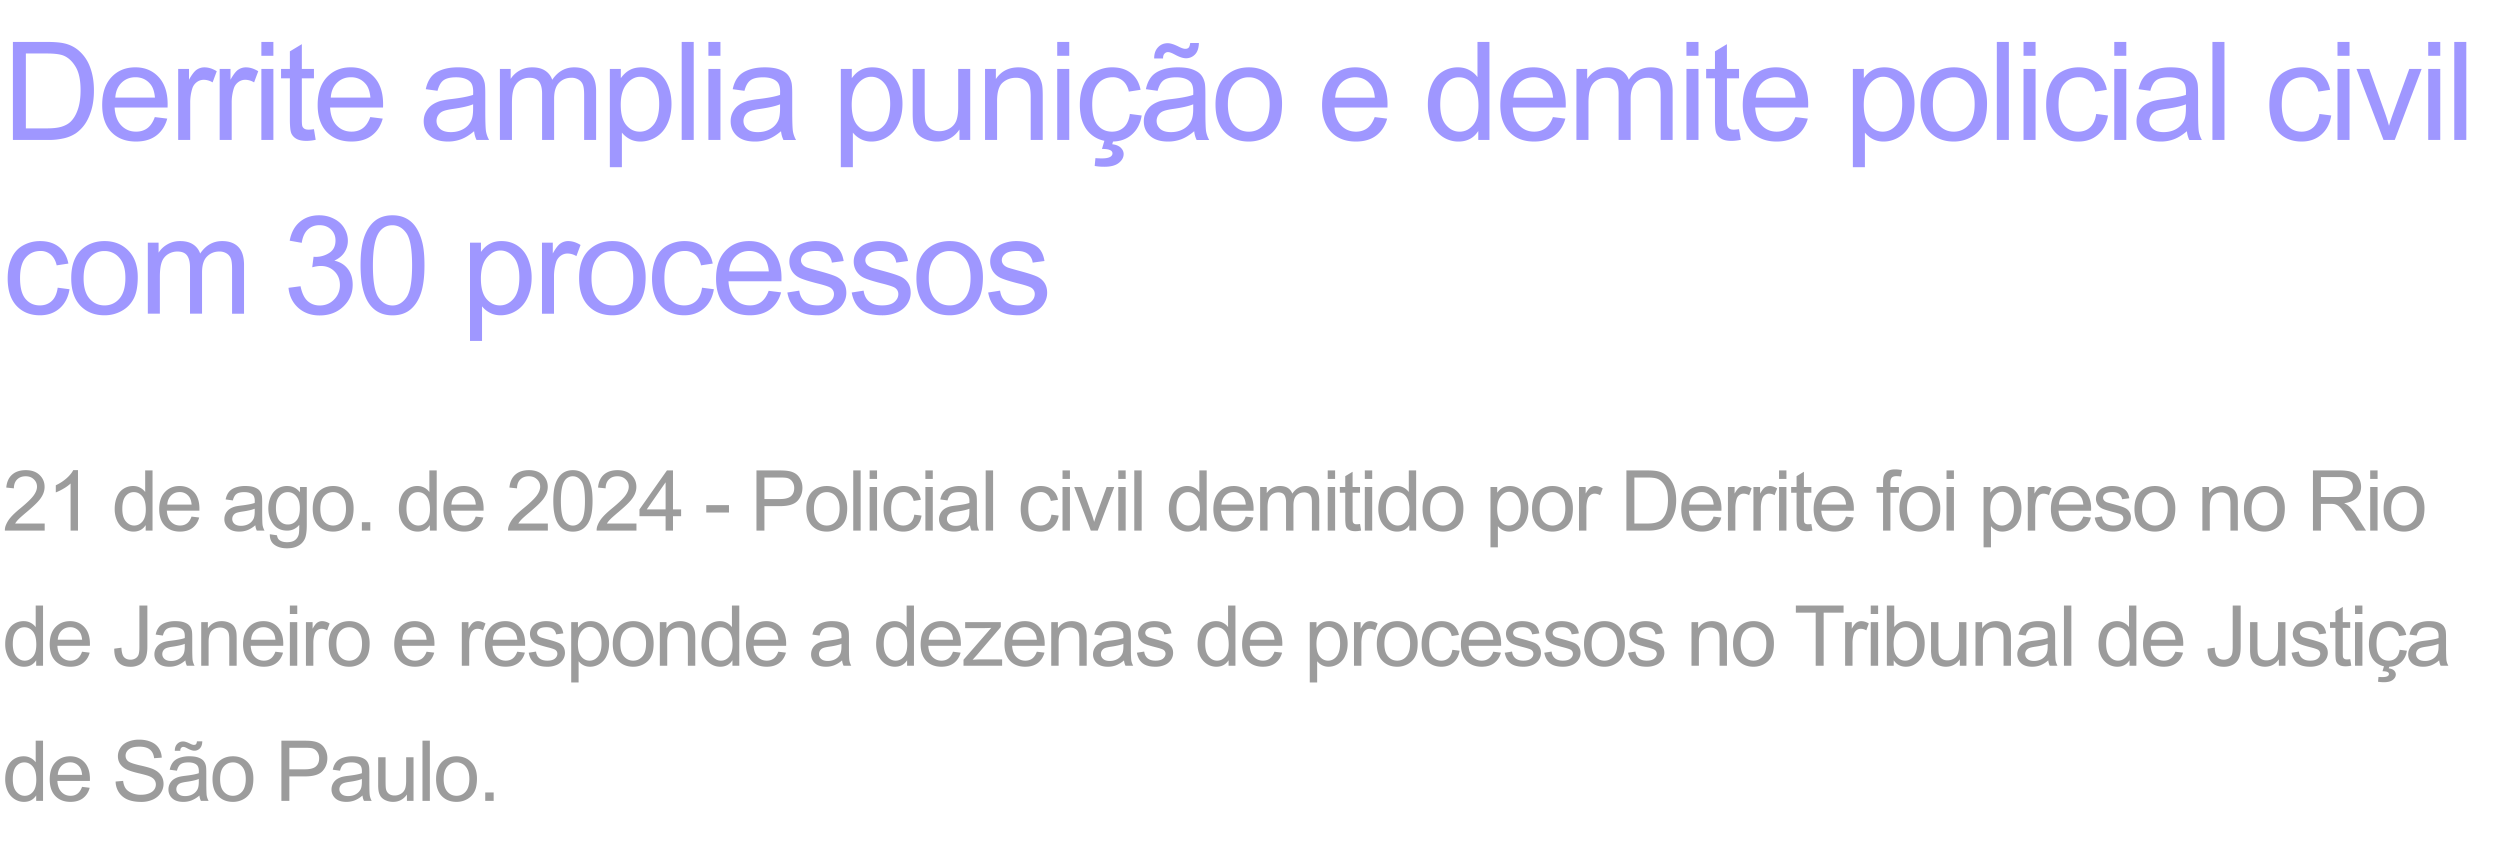 <svg xmlns="http://www.w3.org/2000/svg" width="259" height="88" fill="none"><path fill="#9F97FF" d="M1.337 14.5V4.344h3.497c.79 0 1.393.049 1.808.146a3.44 3.44 0 0 1 1.49.727A4.101 4.101 0 0 1 9.33 6.956c.267.702.401 1.506.401 2.41 0 .772-.09 1.455-.27 2.051-.18.596-.41 1.09-.692 1.482a3.732 3.732 0 0 1-.929.921 3.77 3.77 0 0 1-1.212.506 6.876 6.876 0 0 1-1.627.173H1.337Zm1.343-1.2h2.168c.67 0 1.194-.062 1.573-.187.383-.125.688-.3.914-.526.318-.319.565-.746.74-1.282.181-.54.271-1.193.271-1.96 0-1.062-.175-1.877-.526-2.445-.347-.573-.77-.956-1.268-1.15-.36-.138-.94-.208-1.738-.208H2.68V13.3Zm13.358-1.17 1.289.159c-.204.752-.58 1.337-1.13 1.752-.549.416-1.25.623-2.105.623-1.076 0-1.93-.33-2.563-.99-.628-.665-.942-1.595-.942-2.791 0-1.238.319-2.198.956-2.882.637-.683 1.464-1.025 2.48-1.025.983 0 1.787.335 2.41 1.005.623.67.935 1.611.935 2.825 0 .074-.002.185-.007.333h-5.486c.047.808.275 1.427.686 1.856.411.43.924.644 1.538.644.457 0 .847-.12 1.17-.36.324-.24.58-.623.77-1.15Zm-4.093-2.016h4.107c-.055-.619-.212-1.083-.47-1.392-.398-.48-.913-.72-1.546-.72-.572 0-1.055.19-1.447.574-.388.383-.603.896-.644 1.538Zm6.514 4.384V7.143h1.122V8.26c.287-.522.55-.866.79-1.032a1.4 1.4 0 0 1 .804-.25c.42 0 .847.134 1.281.402l-.43 1.157a1.78 1.78 0 0 0-.914-.27c-.272 0-.517.083-.734.249a1.312 1.312 0 0 0-.464.679 4.857 4.857 0 0 0-.208 1.454V14.5H18.46Zm4.299 0V7.143h1.122V8.26c.286-.522.55-.866.79-1.032a1.4 1.4 0 0 1 .803-.25c.42 0 .847.134 1.281.402l-.43 1.157a1.78 1.78 0 0 0-.914-.27c-.272 0-.517.083-.734.249a1.313 1.313 0 0 0-.464.679 4.857 4.857 0 0 0-.208 1.454V14.5h-1.246Zm4.319-8.72V4.345h1.246V5.78h-1.246Zm0 8.72V7.143h1.246V14.5h-1.246Zm5.448-1.115.18 1.101a4.618 4.618 0 0 1-.942.111c-.453 0-.804-.071-1.053-.214a1.206 1.206 0 0 1-.526-.562c-.102-.235-.153-.727-.153-1.475V8.113h-.914v-.97h.914V5.322l1.24-.748v2.57h1.254v.97H31.27v4.3c0 .356.02.585.062.686a.546.546 0 0 0 .215.243c.102.06.245.09.43.09.138 0 .32-.017.547-.049Zm5.836-1.254 1.288.16c-.203.752-.58 1.337-1.129 1.752-.55.416-1.251.623-2.106.623-1.076 0-1.93-.33-2.562-.99-.628-.665-.942-1.595-.942-2.791 0-1.238.318-2.198.955-2.882.638-.683 1.464-1.025 2.48-1.025.984 0 1.787.335 2.41 1.005.624.67.935 1.611.935 2.825 0 .074-.002.185-.006.333h-5.486c.046.808.275 1.427.686 1.856.41.43.923.644 1.537.644.457 0 .848-.12 1.17-.36.324-.24.58-.623.77-1.15Zm-4.094-2.015h4.107c-.055-.619-.212-1.083-.47-1.392-.398-.48-.913-.72-1.545-.72-.573 0-1.055.19-1.448.574-.388.383-.602.896-.644 1.538Zm14.851 3.477c-.462.392-.907.67-1.337.831a3.825 3.825 0 0 1-1.371.242c-.808 0-1.43-.196-1.863-.588-.434-.397-.651-.903-.651-1.517 0-.36.08-.688.242-.984.166-.3.381-.54.644-.72.268-.18.568-.316.9-.409a8.91 8.91 0 0 1 1.109-.187c1.007-.12 1.748-.263 2.223-.43.005-.17.007-.278.007-.325 0-.508-.117-.865-.353-1.073-.319-.282-.792-.423-1.42-.423-.586 0-1.02.104-1.302.312-.277.203-.483.566-.617 1.087l-1.219-.166c.111-.522.294-.942.548-1.26.253-.324.62-.57 1.1-.742.481-.175 1.037-.263 1.67-.263.628 0 1.138.074 1.53.222.393.148.682.335.867.56.184.223.314.504.387.846.042.212.063.596.063 1.15v1.662c0 1.159.025 1.893.076 2.203.056.304.162.598.319.88h-1.303a2.643 2.643 0 0 1-.249-.908Zm-.104-2.785c-.452.185-1.131.342-2.036.471-.513.074-.875.157-1.087.25a1.077 1.077 0 0 0-.666.997c0 .333.125.61.375.831.253.222.623.333 1.108.333.48 0 .907-.104 1.281-.312a1.96 1.96 0 0 0 .824-.866c.134-.281.201-.697.201-1.246v-.458ZM51.79 14.5V7.143h1.115v1.032c.23-.36.538-.648.921-.865.383-.222.82-.333 1.31-.333.544 0 .99.113 1.336.34.35.226.598.542.741.949.582-.86 1.34-1.289 2.272-1.289.73 0 1.29.203 1.683.61.393.401.589 1.023.589 1.863v5.05h-1.24V9.865c0-.5-.042-.857-.125-1.074a1.024 1.024 0 0 0-.436-.533 1.373 1.373 0 0 0-.748-.201c-.517 0-.947.173-1.288.52-.342.34-.513.89-.513 1.648v4.273H56.16V9.72c0-.554-.101-.97-.304-1.247-.204-.277-.536-.415-.998-.415-.35 0-.676.092-.977.277-.295.184-.51.455-.644.81-.134.356-.2.868-.2 1.538v3.816H51.79Zm11.39 2.82V7.142h1.136V8.1c.268-.374.57-.653.908-.838.337-.19.746-.284 1.226-.284.628 0 1.182.162 1.662.485.48.323.843.78 1.088 1.371.244.587.367 1.231.367 1.933 0 .753-.136 1.431-.409 2.036-.268.6-.66 1.062-1.177 1.386a3.022 3.022 0 0 1-1.621.477c-.416 0-.79-.087-1.122-.263a2.56 2.56 0 0 1-.81-.665v3.581H63.18Zm1.13-6.456c0 .947.191 1.646.575 2.099.383.452.847.678 1.392.678.554 0 1.027-.233 1.42-.7.397-.47.595-1.197.595-2.181 0-.937-.194-1.64-.581-2.106-.384-.466-.843-.7-1.379-.7-.53 0-1.002.25-1.413.749-.406.494-.61 1.214-.61 2.16Zm6.313 3.636V4.345h1.247V14.5h-1.247Zm2.768-8.72V4.345h1.247V5.78H73.39Zm0 8.72V7.143h1.247V14.5H73.39Zm7.526-.907c-.462.392-.907.67-1.337.831a3.825 3.825 0 0 1-1.371.242c-.808 0-1.43-.196-1.864-.588-.434-.397-.65-.903-.65-1.517 0-.36.08-.688.242-.984.166-.3.38-.54.644-.72.268-.18.568-.316.9-.409a8.91 8.91 0 0 1 1.109-.187c1.006-.12 1.747-.263 2.223-.43.005-.17.007-.278.007-.325 0-.508-.118-.865-.353-1.073-.319-.282-.792-.423-1.42-.423-.587 0-1.02.104-1.302.312-.278.203-.483.566-.617 1.087l-1.219-.166c.11-.522.293-.942.547-1.26.254-.324.621-.57 1.102-.742.48-.175 1.036-.263 1.669-.263.628 0 1.138.074 1.53.222.393.148.682.335.866.56.185.223.314.504.388.846.042.212.063.596.063 1.15v1.662c0 1.159.025 1.893.076 2.203.055.304.161.598.318.88h-1.302a2.643 2.643 0 0 1-.25-.908Zm-.104-2.785c-.453.185-1.131.342-2.036.471-.513.074-.875.157-1.088.25a1.077 1.077 0 0 0-.665.997c0 .333.125.61.374.831.254.222.624.333 1.108.333.48 0 .908-.104 1.282-.312a1.96 1.96 0 0 0 .824-.866c.134-.281.201-.697.201-1.246v-.458Zm6.297 6.511V7.143h1.136V8.1c.268-.374.57-.653.907-.838.337-.19.746-.284 1.226-.284.628 0 1.182.162 1.662.485.48.323.843.78 1.088 1.371a4.97 4.97 0 0 1 .367 1.933c0 .753-.136 1.431-.409 2.036-.267.6-.66 1.062-1.177 1.386a3.022 3.022 0 0 1-1.62.477c-.416 0-.79-.087-1.123-.263a2.559 2.559 0 0 1-.81-.665v3.581H87.11Zm1.129-6.455c0 .947.192 1.646.575 2.099.383.452.847.678 1.392.678.554 0 1.027-.233 1.42-.7.397-.47.596-1.197.596-2.181 0-.937-.194-1.64-.582-2.106-.383-.466-.843-.7-1.379-.7-.53 0-1.002.25-1.413.749-.406.494-.61 1.214-.61 2.16ZM99.4 14.499v-1.08c-.572.83-1.35 1.246-2.334 1.246a3 3 0 0 1-1.219-.249c-.374-.166-.653-.374-.838-.623a2.413 2.413 0 0 1-.381-.928c-.05-.245-.076-.633-.076-1.164V7.143h1.246v4.08c0 .651.026 1.09.077 1.316.078.328.244.587.498.776.254.185.568.277.942.277s.725-.095 1.053-.284a1.6 1.6 0 0 0 .693-.783c.138-.332.208-.813.208-1.44V7.143h1.246V14.5H99.4Zm2.65 0V7.143h1.122V8.19c.54-.808 1.321-1.212 2.341-1.212.443 0 .85.081 1.219.243.374.157.654.364.838.623.185.259.314.566.388.921.046.231.069.635.069 1.212V14.5h-1.246v-4.474c0-.508-.049-.887-.146-1.136a1.177 1.177 0 0 0-.519-.603 1.607 1.607 0 0 0-.866-.228c-.531 0-.99.168-1.378.505-.384.337-.575.977-.575 1.919V14.5h-1.247Zm7.477-8.72V4.345h1.247V5.78h-1.247Zm0 8.72V7.143h1.247V14.5h-1.247Zm7.526-2.694 1.226.16c-.134.844-.478 1.507-1.032 1.987-.549.476-1.226.713-2.029.713-1.007 0-1.817-.327-2.431-.983-.61-.66-.915-1.605-.915-2.833 0-.794.132-1.49.395-2.085s.663-1.041 1.199-1.337a3.56 3.56 0 0 1 1.759-.45c.799 0 1.452.203 1.96.61.508.401.833.974.977 1.717l-1.213.187c-.115-.494-.32-.865-.616-1.115a1.573 1.573 0 0 0-1.06-.374c-.628 0-1.138.227-1.53.68-.393.447-.589 1.158-.589 2.132 0 .989.189 1.707.568 2.155.378.447.873.671 1.482.671.49 0 .898-.15 1.226-.45.328-.3.536-.762.623-1.385Zm-2.888 3.622.36-1.226h.928l-.228.742c.392.046.688.166.886.36.199.198.298.418.298.658 0 .346-.166.65-.498.914-.333.268-.834.402-1.503.402a5.3 5.3 0 0 1-.998-.083l.076-.81c.296.018.513.027.651.027.434 0 .739-.06.915-.18.134-.093.201-.206.201-.34a.33.33 0 0 0-.084-.221c-.05-.065-.147-.12-.29-.166-.144-.047-.381-.072-.714-.077Zm9.555-1.835c-.461.392-.907.67-1.336.831a3.827 3.827 0 0 1-1.372.242c-.808 0-1.429-.196-1.863-.588-.434-.397-.651-.903-.651-1.517 0-.36.081-.688.242-.984.167-.3.381-.54.645-.72a3.07 3.07 0 0 1 .9-.409 8.92 8.92 0 0 1 1.108-.187c1.007-.12 1.748-.263 2.224-.43.004-.17.007-.278.007-.325 0-.508-.118-.865-.354-1.073-.318-.282-.792-.423-1.42-.423-.586 0-1.02.104-1.302.312-.277.203-.482.566-.616 1.087l-1.219-.166c.111-.522.293-.942.547-1.26.254-.324.621-.57 1.101-.742.48-.175 1.037-.263 1.669-.263.628 0 1.139.074 1.531.222.393.148.681.335.866.56.185.223.314.504.388.846.041.212.062.596.062 1.15v1.662c0 1.159.026 1.893.076 2.203.056.304.162.598.319.88h-1.302a2.652 2.652 0 0 1-.25-.908Zm-.103-2.785c-.453.185-1.132.342-2.037.471-.512.074-.875.157-1.087.25a1.072 1.072 0 0 0-.665.997c0 .333.125.61.374.831.254.222.623.333 1.108.333.48 0 .907-.104 1.281-.312.374-.212.649-.5.825-.866.134-.281.201-.697.201-1.246v-.458Zm-4.045-4.751c-.005-.48.127-.864.394-1.15.264-.286.601-.43 1.012-.43.286 0 .676.125 1.17.375.273.138.49.208.651.208.148 0 .261-.04.34-.118.078-.083.134-.245.166-.485h.9c-.014.526-.147.921-.401 1.184a1.26 1.26 0 0 1-.956.395c-.291 0-.674-.13-1.15-.388-.309-.166-.536-.249-.679-.249a.482.482 0 0 0-.381.166c-.101.111-.15.275-.145.492h-.921Zm6.355 4.765c0-1.362.379-2.37 1.136-3.026.632-.545 1.404-.818 2.313-.818 1.012 0 1.838.333 2.48.998.642.66.963 1.574.963 2.742 0 .947-.143 1.693-.43 2.238a2.99 2.99 0 0 1-1.24 1.26c-.54.3-1.131.45-1.773.45-1.029 0-1.863-.33-2.5-.99-.633-.66-.949-1.612-.949-2.854Zm1.281 0c0 .942.206 1.649.617 2.12.411.466.928.7 1.551.7.619 0 1.134-.236 1.545-.707.411-.471.616-1.19.616-2.154 0-.91-.207-1.598-.623-2.064a1.958 1.958 0 0 0-1.538-.707 1.98 1.98 0 0 0-1.551.7c-.411.466-.617 1.17-.617 2.112Zm15.212 1.31 1.288.159c-.203.752-.58 1.337-1.129 1.752-.55.416-1.252.623-2.106.623-1.076 0-1.93-.33-2.563-.99-.628-.665-.942-1.595-.942-2.791 0-1.238.319-2.198.956-2.882.638-.683 1.464-1.025 2.48-1.025.983 0 1.787.335 2.41 1.005.624.67.935 1.611.935 2.825 0 .074-.002.185-.007.333h-5.485c.046.808.275 1.427.685 1.856.411.43.924.644 1.538.644.457 0 .847-.12 1.171-.36.323-.24.579-.623.769-1.15Zm-4.094-2.016h4.107c-.055-.619-.212-1.083-.471-1.392-.397-.48-.912-.72-1.544-.72-.573 0-1.055.19-1.448.574-.388.383-.602.896-.644 1.538Zm14.823 4.384v-.928c-.466.73-1.152 1.095-2.057 1.095a2.905 2.905 0 0 1-1.621-.485 3.224 3.224 0 0 1-1.142-1.351c-.268-.582-.402-1.25-.402-2.002 0-.734.122-1.399.367-1.995.245-.6.612-1.06 1.101-1.378a2.947 2.947 0 0 1 1.642-.478c.443 0 .838.095 1.184.284.347.185.628.427.845.727V4.345h1.24V14.5h-1.157Zm-3.941-3.67c0 .941.199 1.646.596 2.112.397.466.866.7 1.406.7.545 0 1.007-.222 1.385-.665.383-.448.575-1.13.575-2.044 0-1.006-.194-1.745-.582-2.216-.388-.471-.866-.707-1.433-.707-.555 0-1.019.226-1.393.679-.369.453-.554 1.166-.554 2.14Zm11.675 1.301 1.288.16c-.203.752-.579 1.337-1.129 1.752-.549.416-1.251.623-2.105.623-1.076 0-1.93-.33-2.563-.99-.628-.665-.942-1.595-.942-2.791 0-1.238.319-2.198.956-2.882.637-.683 1.464-1.025 2.479-1.025.984 0 1.788.335 2.411 1.005.623.67.935 1.611.935 2.825 0 .074-.002.185-.007.333h-5.486c.046.808.275 1.427.686 1.856.411.43.924.644 1.538.644.457 0 .847-.12 1.17-.36.323-.24.58-.623.769-1.15Zm-4.093-2.015h4.107c-.055-.619-.212-1.083-.471-1.392-.397-.48-.912-.72-1.545-.72-.572 0-1.055.19-1.447.574-.388.383-.603.896-.644 1.538Zm6.528 4.384V7.143h1.115v1.032c.231-.36.538-.648.921-.865a2.57 2.57 0 0 1 1.31-.333c.544 0 .99.113 1.336.34.351.226.598.542.741.949.582-.86 1.34-1.289 2.272-1.289.73 0 1.291.203 1.683.61.393.401.589 1.023.589 1.863v5.05h-1.24V9.865c0-.5-.041-.857-.124-1.074a1.025 1.025 0 0 0-.437-.533 1.37 1.37 0 0 0-.748-.201c-.517 0-.946.173-1.288.52-.342.34-.513.89-.513 1.648v4.273h-1.246V9.72c0-.554-.102-.97-.305-1.247-.203-.277-.536-.415-.997-.415a1.83 1.83 0 0 0-.977.277c-.296.184-.51.455-.644.81-.134.356-.201.868-.201 1.538v3.816h-1.247Zm11.398-8.72V4.345h1.247V5.78h-1.247Zm0 8.72V7.143h1.247V14.5h-1.247Zm5.448-1.115.18 1.101a4.618 4.618 0 0 1-.942.111c-.452 0-.803-.071-1.053-.214a1.203 1.203 0 0 1-.526-.562c-.102-.235-.153-.727-.153-1.475V8.113h-.914v-.97h.914V5.322l1.24-.748v2.57h1.254v.97h-1.254v4.3c0 .356.021.585.063.686a.543.543 0 0 0 .214.243c.102.06.245.09.43.09.138 0 .321-.017.547-.049ZM186 12.13l1.288.16c-.203.752-.579 1.337-1.129 1.752-.549.416-1.251.623-2.105.623-1.076 0-1.931-.33-2.563-.99-.628-.665-.942-1.595-.942-2.791 0-1.238.318-2.198.956-2.882.637-.683 1.463-1.025 2.479-1.025.984 0 1.787.335 2.411 1.005.623.67.935 1.611.935 2.825 0 .074-.003.185-.007.333h-5.486c.046.808.275 1.427.686 1.856.411.43.923.644 1.537.644.458 0 .848-.12 1.171-.36.323-.24.58-.623.769-1.15Zm-4.094-2.015h4.108c-.056-.619-.213-1.083-.471-1.392-.397-.48-.912-.72-1.545-.72-.572 0-1.055.19-1.447.574-.388.383-.603.896-.645 1.538Zm10.051 7.203V7.143h1.136V8.1c.268-.374.571-.653.908-.838.337-.19.745-.284 1.226-.284.628 0 1.182.162 1.662.485.48.323.843.78 1.087 1.371.245.587.368 1.231.368 1.933 0 .753-.137 1.431-.409 2.036-.268.6-.66 1.062-1.178 1.386a3.018 3.018 0 0 1-1.62.477c-.416 0-.79-.087-1.122-.263a2.567 2.567 0 0 1-.811-.665v3.581h-1.247Zm1.129-6.455c0 .947.192 1.646.575 2.099.384.452.848.678 1.393.678.554 0 1.027-.233 1.419-.7.398-.47.596-1.197.596-2.181 0-.937-.194-1.64-.582-2.106-.383-.466-.842-.7-1.378-.7-.531 0-1.002.25-1.413.749-.406.494-.61 1.214-.61 2.16Zm5.878-.042c0-1.362.379-2.37 1.136-3.026.632-.545 1.404-.818 2.313-.818 1.011 0 1.838.333 2.48.998.642.66.963 1.574.963 2.742 0 .947-.144 1.693-.43 2.238a2.99 2.99 0 0 1-1.24 1.26c-.54.3-1.131.45-1.773.45-1.03 0-1.863-.33-2.5-.99-.633-.66-.949-1.612-.949-2.854Zm1.281 0c0 .942.206 1.649.617 2.12.411.466.928.7 1.551.7.619 0 1.134-.236 1.545-.707.411-.471.616-1.19.616-2.154 0-.91-.208-1.598-.623-2.064a1.958 1.958 0 0 0-1.538-.707 1.98 1.98 0 0 0-1.551.7c-.411.466-.617 1.17-.617 2.112Zm6.626 3.678V4.345h1.247V14.5h-1.247Zm2.767-8.72V4.345h1.247V5.78h-1.247Zm0 8.72V7.143h1.247V14.5h-1.247Zm7.526-2.694 1.226.16c-.134.844-.478 1.507-1.032 1.987-.549.476-1.226.713-2.029.713-1.007 0-1.817-.327-2.431-.983-.61-.66-.915-1.605-.915-2.833 0-.794.132-1.49.395-2.085s.663-1.041 1.198-1.337c.541-.3 1.127-.45 1.76-.45.799 0 1.452.203 1.96.61.508.401.833.974.976 1.717l-1.212.187c-.115-.494-.321-.865-.616-1.115a1.573 1.573 0 0 0-1.06-.374c-.628 0-1.138.227-1.531.68-.392.447-.588 1.158-.588 2.132 0 .989.189 1.707.568 2.155.378.447.872.671 1.482.671.489 0 .898-.15 1.226-.45.328-.3.535-.762.623-1.385Zm1.874-6.026V4.345h1.247V5.78h-1.247Zm0 8.72V7.143h1.247V14.5h-1.247Zm7.526-.907c-.462.392-.907.67-1.337.831a3.821 3.821 0 0 1-1.371.242c-.808 0-1.429-.196-1.863-.588-.434-.397-.651-.903-.651-1.517 0-.36.08-.688.242-.984.166-.3.381-.54.644-.72.268-.18.568-.316.901-.409a8.885 8.885 0 0 1 1.108-.187c1.007-.12 1.748-.263 2.223-.43.005-.17.007-.278.007-.325 0-.508-.118-.865-.353-1.073-.319-.282-.792-.423-1.42-.423-.586 0-1.02.104-1.302.312-.277.203-.483.566-.617 1.087l-1.219-.166c.111-.522.294-.942.548-1.26.254-.324.621-.57 1.101-.742.48-.175 1.037-.263 1.669-.263.628 0 1.138.074 1.531.222.392.148.681.335.866.56.184.223.314.504.388.846.041.212.062.596.062 1.15v1.662c0 1.159.025 1.893.076 2.203.055.304.162.598.319.88h-1.302a2.63 2.63 0 0 1-.25-.908Zm-.104-2.785c-.452.185-1.131.342-2.036.471-.513.074-.875.157-1.088.25a1.075 1.075 0 0 0-.664.997c0 .333.124.61.374.831.254.222.623.333 1.108.333.48 0 .907-.104 1.281-.312.374-.212.649-.5.824-.866.134-.281.201-.697.201-1.246v-.458Zm2.747 3.692V4.345h1.247V14.5h-1.247Zm11.083-2.694 1.226.16c-.134.844-.478 1.507-1.032 1.987-.549.476-1.226.713-2.029.713-1.007 0-1.817-.327-2.432-.983-.609-.66-.914-1.605-.914-2.833 0-.794.132-1.49.395-2.085s.663-1.041 1.198-1.337c.54-.3 1.127-.45 1.76-.45.798 0 1.452.203 1.96.61.508.401.833.974.976 1.717l-1.212.187c-.115-.494-.321-.865-.616-1.115a1.573 1.573 0 0 0-1.06-.374c-.628 0-1.138.227-1.531.68-.392.447-.588 1.158-.588 2.132 0 .989.189 1.707.567 2.155.379.447.873.671 1.483.671.489 0 .898-.15 1.226-.45.328-.3.535-.762.623-1.385Zm1.874-6.026V4.345h1.247V5.78h-1.247Zm0 8.72V7.143h1.247V14.5h-1.247Zm4.769 0-2.798-7.356h1.316l1.579 4.406c.171.475.328.97.471 1.482.111-.388.266-.854.464-1.4l1.635-4.488h1.281l-2.784 7.356h-1.164Zm4.631-8.72V4.345h1.247V5.78h-1.247Zm0 8.72V7.143h1.247V14.5h-1.247Zm2.698 0V4.345h1.247V14.5h-1.247ZM5.977 29.805l1.226.16c-.134.844-.478 1.507-1.032 1.987-.55.476-1.226.713-2.03.713-1.006 0-1.816-.327-2.43-.983-.61-.66-.915-1.605-.915-2.833 0-.794.132-1.49.395-2.085s.663-1.041 1.198-1.337c.54-.3 1.127-.45 1.76-.45.799 0 1.452.203 1.96.61.508.401.833.974.976 1.718l-1.212.186c-.115-.494-.32-.865-.616-1.115a1.573 1.573 0 0 0-1.06-.374c-.628 0-1.138.227-1.53.68-.393.447-.59 1.158-.59 2.132 0 .989.19 1.707.569 2.154.378.448.872.672 1.482.672.49 0 .898-.15 1.226-.45.328-.3.536-.762.623-1.385Zm1.403-.984c0-1.362.379-2.37 1.136-3.027.633-.544 1.404-.817 2.314-.817 1.01 0 1.837.333 2.48.998.641.66.962 1.574.962 2.742 0 .947-.143 1.693-.43 2.238-.281.54-.694.96-1.24 1.26-.54.3-1.13.45-1.772.45-1.03 0-1.864-.33-2.5-.99-.633-.66-.95-1.611-.95-2.854Zm1.282 0c0 .942.205 1.649.616 2.12.411.466.928.7 1.552.7.618 0 1.133-.236 1.544-.707.411-.471.617-1.19.617-2.154 0-.91-.208-1.598-.624-2.064a1.955 1.955 0 0 0-1.537-.707 1.98 1.98 0 0 0-1.552.7c-.41.466-.616 1.17-.616 2.112Zm6.653 3.678v-7.356h1.115v1.032c.23-.36.538-.648.921-.865.384-.222.82-.333 1.31-.333.544 0 .99.113 1.336.34.351.226.598.542.741.948.582-.858 1.34-1.288 2.272-1.288.73 0 1.29.203 1.683.61.393.401.589 1.023.589 1.863v5.05h-1.24v-4.634c0-.5-.041-.857-.125-1.074a1.024 1.024 0 0 0-.436-.533 1.373 1.373 0 0 0-.748-.201c-.517 0-.947.173-1.288.52-.342.34-.513.89-.513 1.648v4.273h-1.247V27.72c0-.554-.101-.97-.304-1.247-.204-.277-.536-.415-.998-.415a1.83 1.83 0 0 0-.976.277 1.58 1.58 0 0 0-.645.81c-.133.356-.2.868-.2 1.538v3.816h-1.247Zm14.574-2.68 1.247-.166c.143.706.385 1.216.727 1.53.346.31.766.464 1.26.464.587 0 1.081-.203 1.483-.61.406-.406.61-.909.61-1.51 0-.572-.188-1.043-.562-1.412-.374-.374-.85-.561-1.427-.561-.235 0-.528.046-.88.138l.14-1.094c.082.01.15.014.2.014a2.57 2.57 0 0 0 1.434-.416c.425-.277.637-.704.637-1.281 0-.457-.155-.836-.464-1.136-.31-.3-.709-.45-1.198-.45-.485 0-.89.152-1.212.457-.324.305-.531.762-.624 1.371l-1.247-.221c.153-.836.5-1.483 1.04-1.94.54-.461 1.212-.692 2.015-.692.554 0 1.064.12 1.53.36.467.235.823.558 1.067.97.25.41.374.847.374 1.309 0 .438-.117.838-.353 1.198-.235.36-.584.646-1.046.859.6.138 1.067.427 1.4.866.332.434.498.978.498 1.634 0 .887-.323 1.64-.97 2.258-.646.614-1.463.921-2.451.921-.892 0-1.633-.265-2.224-.796-.586-.531-.921-1.22-1.004-2.064Zm7.463-2.328c0-1.2.123-2.165.367-2.895.25-.734.617-1.3 1.102-1.697.49-.397 1.103-.595 1.842-.595.545 0 1.023.11 1.434.332.411.217.75.533 1.018.949.268.411.478.914.63 1.51.153.591.23 1.39.23 2.396 0 1.192-.123 2.155-.368 2.889-.245.73-.612 1.295-1.101 1.697-.485.397-1.1.595-1.843.595-.979 0-1.747-.35-2.306-1.052-.67-.845-1.005-2.221-1.005-4.129Zm1.282 0c0 1.667.194 2.778.582 3.332.392.55.875.824 1.447.824.573 0 1.053-.277 1.441-.83.392-.555.589-1.663.589-3.326 0-1.671-.197-2.782-.589-3.331-.388-.55-.873-.824-1.455-.824-.572 0-1.03.242-1.371.727-.43.619-.644 1.762-.644 3.428Zm10.058 7.827V25.143h1.136v.956c.267-.374.57-.653.907-.838.337-.19.746-.284 1.226-.284.628 0 1.182.162 1.662.485.48.323.843.78 1.088 1.372a4.96 4.96 0 0 1 .367 1.932c0 .753-.136 1.431-.409 2.036-.268.6-.66 1.062-1.177 1.386a3.022 3.022 0 0 1-1.621.477c-.416 0-.79-.087-1.122-.263a2.56 2.56 0 0 1-.81-.665v3.581h-1.247Zm1.129-6.455c0 .947.191 1.646.575 2.099.383.452.847.678 1.392.678.554 0 1.027-.233 1.42-.7.397-.47.596-1.197.596-2.181 0-.937-.195-1.64-.582-2.106-.384-.466-.843-.7-1.379-.7-.53 0-1.002.25-1.413.749-.406.494-.61 1.214-.61 2.16Zm6.328 3.636v-7.356h1.121v1.116c.287-.522.55-.866.79-1.032a1.4 1.4 0 0 1 .804-.25c.42 0 .847.134 1.281.402l-.43 1.157a1.78 1.78 0 0 0-.914-.27c-.272 0-.517.083-.734.249a1.313 1.313 0 0 0-.464.679 4.858 4.858 0 0 0-.208 1.454V32.5h-1.247Zm3.847-3.678c0-1.362.38-2.37 1.136-3.027.633-.544 1.404-.817 2.314-.817 1.011 0 1.838.333 2.48.998.641.66.962 1.574.962 2.742 0 .947-.143 1.693-.43 2.238-.28.54-.694.96-1.239 1.26-.54.3-1.131.45-1.773.45-1.03 0-1.863-.33-2.5-.99-.633-.66-.95-1.611-.95-2.854Zm1.282 0c0 .942.205 1.649.616 2.12.411.466.928.7 1.552.7.619 0 1.133-.236 1.544-.707.411-.471.617-1.19.617-2.154 0-.91-.208-1.598-.623-2.064-.411-.471-.924-.707-1.538-.707a1.98 1.98 0 0 0-1.552.7c-.41.466-.616 1.17-.616 2.112Zm11.453.984 1.226.16c-.134.844-.478 1.507-1.032 1.987-.55.476-1.226.713-2.03.713-1.006 0-1.816-.327-2.43-.983-.61-.66-.915-1.605-.915-2.833 0-.794.132-1.49.395-2.085s.663-1.041 1.198-1.337c.54-.3 1.127-.45 1.76-.45.798 0 1.452.203 1.96.61.508.401.833.974.976 1.718l-1.212.186c-.115-.494-.32-.865-.616-1.115a1.573 1.573 0 0 0-1.06-.374c-.628 0-1.138.227-1.53.68-.393.447-.59 1.158-.59 2.132 0 .989.19 1.707.569 2.154.378.448.872.672 1.482.672.49 0 .898-.15 1.226-.45.328-.3.535-.762.623-1.385Zm6.903.325 1.288.16c-.203.752-.58 1.337-1.129 1.752-.55.416-1.251.623-2.106.623-1.076 0-1.93-.33-2.562-.99-.628-.665-.942-1.595-.942-2.791 0-1.238.318-2.198.955-2.882.638-.683 1.464-1.025 2.48-1.025.984 0 1.787.335 2.41 1.005.624.67.935 1.611.935 2.826 0 .073-.002.184-.006.332H75.47c.046.808.275 1.427.686 1.856.41.43.923.644 1.537.644.457 0 .848-.12 1.17-.36.324-.24.58-.623.77-1.15Zm-4.094-2.015h4.107c-.055-.619-.212-1.083-.47-1.392-.398-.48-.913-.72-1.545-.72-.573 0-1.055.19-1.448.574-.388.383-.602.896-.644 1.538Zm6.03 2.189 1.233-.194c.07.494.26.872.575 1.136.318.263.762.394 1.33.394.572 0 .997-.115 1.274-.346.277-.235.416-.51.416-.824a.757.757 0 0 0-.367-.665c-.171-.11-.596-.252-1.275-.423-.914-.23-1.55-.429-1.905-.595a1.898 1.898 0 0 1-.803-.7c-.18-.3-.27-.63-.27-.99 0-.328.074-.63.221-.908.153-.281.358-.515.617-.7.194-.142.457-.262.79-.36a3.726 3.726 0 0 1 1.08-.152c.577 0 1.083.083 1.517.25.439.166.762.392.97.678.207.282.35.66.429 1.136l-1.219.166c-.055-.378-.217-.674-.485-.886-.263-.213-.637-.319-1.122-.319-.572 0-.981.095-1.226.284-.245.19-.367.411-.367.665 0 .162.05.307.152.437.102.133.261.244.478.332.125.046.492.152 1.102.319.882.235 1.496.43 1.842.581.351.148.626.365.824.652.199.286.298.641.298 1.066 0 .416-.122.808-.367 1.178-.24.365-.589.648-1.046.852a3.859 3.859 0 0 1-1.551.297c-.956 0-1.686-.198-2.19-.595-.498-.397-.817-.986-.955-1.766Zm6.667 0 1.233-.194c.07.494.26.872.575 1.136.319.263.762.394 1.33.394.572 0 .997-.115 1.274-.346.277-.235.416-.51.416-.824a.757.757 0 0 0-.367-.665c-.171-.11-.596-.252-1.275-.423-.914-.23-1.549-.429-1.904-.595a1.898 1.898 0 0 1-.804-.7c-.18-.3-.27-.63-.27-.99 0-.328.074-.63.222-.908.152-.281.357-.515.616-.7.194-.142.457-.262.79-.36a3.726 3.726 0 0 1 1.08-.152c.577 0 1.083.083 1.517.25.439.166.762.392.97.678.207.282.35.66.43 1.136l-1.22.166c-.055-.378-.217-.674-.485-.886-.263-.213-.637-.319-1.122-.319-.572 0-.981.095-1.226.284-.245.19-.367.411-.367.665 0 .162.05.307.152.437.102.133.261.244.478.332.125.046.492.152 1.102.319.882.235 1.496.43 1.842.581.351.148.626.365.824.652.199.286.298.641.298 1.066 0 .416-.122.808-.367 1.178-.24.365-.589.648-1.046.852a3.86 3.86 0 0 1-1.551.297c-.956 0-1.686-.198-2.19-.595-.498-.397-.816-.986-.955-1.766Zm6.702-1.483c0-1.362.378-2.37 1.136-3.027.632-.544 1.403-.817 2.313-.817 1.011 0 1.838.333 2.48.998.642.66.963 1.574.963 2.742 0 .947-.144 1.693-.43 2.238-.282.54-.695.96-1.24 1.26-.54.3-1.131.45-1.773.45-1.03 0-1.863-.33-2.5-.99-.633-.66-.95-1.611-.95-2.854Zm1.281 0c0 .942.206 1.649.617 2.12.41.466.928.7 1.551.7.619 0 1.134-.236 1.545-.707.411-.471.616-1.19.616-2.154 0-.91-.208-1.598-.623-2.064-.411-.471-.924-.707-1.538-.707a1.98 1.98 0 0 0-1.551.7c-.411.466-.617 1.17-.617 2.112Zm6.155 1.483 1.233-.194c.069.494.26.872.574 1.136.319.263.762.394 1.33.394.573 0 .998-.115 1.275-.346.277-.235.415-.51.415-.824a.757.757 0 0 0-.367-.665c-.171-.11-.595-.252-1.274-.423-.914-.23-1.549-.429-1.905-.595a1.892 1.892 0 0 1-.803-.7 1.89 1.89 0 0 1-.271-.99c0-.328.074-.63.222-.908.153-.281.358-.515.617-.7.194-.142.457-.262.789-.36a3.725 3.725 0 0 1 1.081-.152c.577 0 1.083.083 1.517.25.438.166.761.392.969.678.208.282.351.66.43 1.136l-1.219.166c-.056-.378-.217-.674-.485-.886-.263-.213-.637-.319-1.122-.319-.573 0-.981.095-1.226.284-.245.19-.367.411-.367.665 0 .162.05.307.152.437.102.133.261.244.478.332.125.046.492.152 1.101.319.882.235 1.496.43 1.843.581.351.148.625.365.824.652.198.286.298.641.298 1.066 0 .416-.123.808-.367 1.178-.24.365-.589.648-1.046.852-.457.198-.975.297-1.552.297-.956 0-1.685-.198-2.188-.595-.499-.397-.818-.986-.956-1.766Z"/><path fill="#9C9C9C" d="M4.63 54.236v.736H.505a1.355 1.355 0 0 1 .09-.532 2.83 2.83 0 0 1 .502-.83c.232-.272.567-.587 1.004-.944.678-.556 1.136-.996 1.374-1.32.239-.326.358-.634.358-.923 0-.304-.11-.559-.328-.766-.216-.21-.498-.315-.847-.315-.369 0-.664.11-.885.332-.221.221-.333.528-.336.92l-.787-.082c.054-.587.256-1.034.608-1.34.352-.31.824-.464 1.417-.464.599 0 1.073.166 1.422.498.348.332.523.743.523 1.234 0 .25-.051.495-.153.736a2.837 2.837 0 0 1-.51.762c-.236.267-.63.633-1.18 1.098-.46.386-.754.648-.885.787a2.46 2.46 0 0 0-.323.413h3.06Zm3.449.736h-.766v-4.88a3.933 3.933 0 0 1-.728.527 5.075 5.075 0 0 1-.804.395v-.74a4.623 4.623 0 0 0 1.123-.732c.32-.286.548-.564.681-.834h.494v6.264Zm7.013 0v-.57c-.287.448-.708.672-1.264.672-.36 0-.692-.1-.996-.298a1.982 1.982 0 0 1-.702-.83 2.912 2.912 0 0 1-.247-1.23c0-.45.076-.859.226-1.225.15-.369.376-.651.677-.847a1.81 1.81 0 0 1 1.008-.293c.272 0 .515.058.728.174.213.114.386.263.519.447v-2.238h.762v6.238h-.711Zm-2.421-2.255c0 .578.122 1.01.366 1.297.244.287.531.43.863.43.335 0 .619-.136.851-.408.236-.275.354-.694.354-1.256 0-.618-.12-1.072-.358-1.361-.238-.29-.532-.434-.88-.434-.341 0-.626.139-.856.417-.227.278-.34.716-.34 1.315Zm7.172.8.792.097c-.125.463-.356.822-.694 1.077-.337.255-.769.383-1.293.383-.662 0-1.186-.203-1.575-.608-.386-.409-.579-.98-.579-1.715 0-.76.196-1.35.587-1.77.392-.42.9-.63 1.524-.63.604 0 1.098.205 1.48.617.384.411.575.99.575 1.736 0 .045-.001.113-.004.204h-3.37c.028.496.169.877.421 1.14.253.264.567.396.945.396.28 0 .52-.074.719-.221.199-.148.356-.383.472-.706Zm-2.515-1.239h2.524c-.034-.38-.13-.665-.29-.855a1.174 1.174 0 0 0-.949-.443c-.351 0-.648.118-.889.354-.238.235-.37.55-.396.944Zm9.124 2.136a2.843 2.843 0 0 1-.821.511 2.35 2.35 0 0 1-.843.15c-.496 0-.878-.122-1.144-.363a1.207 1.207 0 0 1-.4-.932c0-.22.05-.422.149-.604.102-.184.234-.332.395-.442.165-.111.35-.195.554-.251.15-.04.377-.078.68-.115.619-.074 1.074-.162 1.367-.264l.004-.2c0-.312-.073-.532-.217-.66-.196-.173-.487-.26-.873-.26-.36 0-.627.064-.8.192-.17.125-.296.348-.378.668l-.75-.102c.069-.32.18-.579.337-.774.156-.199.381-.35.676-.456a2.982 2.982 0 0 1 1.026-.161c.386 0 .7.045.94.136.242.09.419.206.532.344.114.137.193.31.239.52.025.13.038.366.038.706v1.021c0 .712.015 1.163.047 1.353.034.188.099.368.195.54h-.8a1.622 1.622 0 0 1-.153-.556Zm-.064-1.71c-.278.113-.695.21-1.25.29-.316.045-.538.096-.669.152a.66.66 0 0 0-.408.613.65.65 0 0 0 .23.51c.156.137.383.205.68.205.296 0 .558-.064.788-.191.23-.13.398-.308.506-.532.082-.173.123-.429.123-.766v-.281Zm1.564 2.642.745.111c.031.23.118.397.26.502.19.142.45.213.778.213.355 0 .629-.071.822-.213.193-.142.323-.34.391-.596.04-.156.058-.483.056-.983-.335.395-.752.592-1.252.592-.62 0-1.102-.224-1.442-.672-.34-.449-.51-.986-.51-1.613 0-.431.077-.829.233-1.192.156-.366.382-.648.677-.846a1.843 1.843 0 0 1 1.047-.298c.533 0 .973.215 1.319.646v-.544h.706v3.906c0 .704-.072 1.202-.217 1.494a1.555 1.555 0 0 1-.68.698c-.31.17-.691.255-1.145.255-.54 0-.975-.122-1.307-.366-.331-.241-.492-.606-.48-1.094Zm.635-2.714c0 .592.117 1.025.353 1.297.235.273.53.409.885.409.352 0 .647-.135.885-.404.238-.273.357-.698.357-1.277 0-.553-.123-.97-.37-1.251-.244-.28-.539-.421-.885-.421-.34 0-.63.139-.868.417-.238.275-.357.685-.357 1.23Zm3.81.08c0-.837.233-1.456.698-1.86.389-.334.863-.501 1.422-.501.62 0 1.129.204 1.523.612.394.406.592.968.592 1.685 0 .582-.088 1.04-.264 1.375-.173.332-.427.59-.762.774a2.206 2.206 0 0 1-1.09.277c-.632 0-1.144-.203-1.535-.608-.39-.406-.584-.99-.584-1.754Zm.788 0c0 .58.126 1.013.378 1.302.253.287.57.43.954.43.38 0 .696-.144.949-.434.252-.29.378-.73.378-1.323 0-.56-.127-.982-.383-1.268a1.203 1.203 0 0 0-.944-.434c-.383 0-.701.143-.954.43-.252.286-.378.719-.378 1.297Zm4.304 2.26V54.1h.873v.872h-.873Zm7.043 0v-.57c-.286.448-.707.672-1.263.672-.36 0-.693-.1-.996-.298a1.982 1.982 0 0 1-.702-.83 2.912 2.912 0 0 1-.247-1.23c0-.45.075-.859.225-1.225.15-.369.376-.651.677-.847.3-.195.637-.293 1.008-.293a1.518 1.518 0 0 1 1.248.621v-2.238h.761v6.238h-.71Zm-2.421-2.255c0 .578.122 1.01.366 1.297.244.287.532.43.864.43.335 0 .618-.136.85-.408.236-.275.354-.694.354-1.256 0-.618-.12-1.072-.357-1.361-.239-.29-.532-.434-.881-.434-.34 0-.626.139-.855.417-.227.278-.341.716-.341 1.315Zm7.173.8.791.097c-.125.463-.356.822-.694 1.077-.337.255-.768.383-1.293.383-.661 0-1.186-.203-1.575-.608-.385-.409-.578-.98-.578-1.715 0-.76.195-1.35.587-1.77.391-.42.9-.63 1.523-.63.605 0 1.098.205 1.481.617.383.411.575.99.575 1.736 0 .045-.002.113-.005.204h-3.37c.029.496.169.877.422 1.14.252.264.567.396.944.396.281 0 .52-.074.72-.221.198-.148.355-.383.472-.706Zm-2.515-1.239h2.523c-.034-.38-.13-.665-.29-.855a1.174 1.174 0 0 0-.948-.443c-.352 0-.648.118-.89.354-.238.235-.37.55-.395.944Zm9.988 1.958v.736h-4.124a1.353 1.353 0 0 1 .09-.532 2.83 2.83 0 0 1 .502-.83c.232-.272.567-.587 1.004-.944.678-.556 1.136-.996 1.374-1.32.239-.326.358-.634.358-.923 0-.304-.11-.559-.328-.766-.216-.21-.498-.315-.847-.315-.369 0-.663.11-.885.332-.221.221-.333.528-.336.92l-.787-.082c.054-.587.257-1.034.608-1.34.352-.31.824-.464 1.417-.464.599 0 1.073.166 1.422.498.349.332.523.743.523 1.234 0 .25-.051.495-.153.736a2.836 2.836 0 0 1-.51.762c-.236.267-.63.633-1.18 1.098-.46.386-.754.648-.885.787a2.46 2.46 0 0 0-.323.413h3.06Zm.564-2.34c0-.738.075-1.331.225-1.78.153-.45.379-.798.677-1.042.3-.244.678-.366 1.132-.366.334 0 .628.068.88.204.253.134.462.328.626.583.165.253.294.562.387.928.094.363.14.854.14 1.472 0 .732-.075 1.324-.225 1.775-.15.448-.376.795-.676 1.042-.298.244-.676.366-1.132.366-.602 0-1.074-.215-1.417-.647-.412-.519-.617-1.364-.617-2.536Zm.787 0c0 1.023.119 1.706.357 2.046.241.338.538.507.89.507.351 0 .647-.17.885-.511.24-.34.361-1.021.361-2.043 0-1.027-.12-1.709-.361-2.047-.239-.337-.536-.506-.894-.506a.982.982 0 0 0-.842.447c-.264.38-.396 1.082-.396 2.106Zm7.828 2.34v.736h-4.124a1.357 1.357 0 0 1 .09-.532 2.84 2.84 0 0 1 .502-.83c.232-.272.567-.587 1.004-.944.678-.556 1.136-.996 1.375-1.32.238-.326.357-.634.357-.923 0-.304-.11-.559-.328-.766-.215-.21-.498-.315-.846-.315-.37 0-.664.11-.886.332-.22.221-.333.528-.336.92l-.787-.082c.054-.587.257-1.034.608-1.34.352-.31.825-.464 1.418-.464.598 0 1.072.166 1.42.498.35.332.524.743.524 1.234 0 .25-.05.495-.153.736a2.839 2.839 0 0 1-.51.762c-.236.267-.629.633-1.18 1.098-.459.386-.754.648-.884.787-.13.136-.239.274-.324.413h3.06Zm3.02.736v-1.494h-2.707v-.702l2.847-4.042h.625v4.042h.843v.702h-.843v1.494h-.766Zm0-2.196v-2.813l-1.954 2.813h1.953Zm4.212.324v-.77h2.354v.77h-2.354Zm5.201 1.872v-6.238h2.353c.414 0 .73.02.95.06.306.05.562.148.77.293.206.142.372.342.497.6.128.258.192.542.192.85 0 .531-.17.981-.507 1.35-.337.366-.947.549-1.83.549h-1.6v2.536h-.825Zm.826-3.272h1.612c.534 0 .912-.1 1.136-.298.225-.199.337-.478.337-.839a1.11 1.11 0 0 0-.2-.668.913.913 0 0 0-.52-.37c-.139-.037-.395-.055-.77-.055h-1.596v2.23Zm4.342 1.012c0-.837.233-1.456.698-1.86.389-.334.863-.501 1.421-.501.622 0 1.13.204 1.524.612.394.406.591.968.591 1.685 0 .582-.088 1.04-.264 1.375-.172.332-.426.59-.761.774a2.205 2.205 0 0 1-1.09.277c-.632 0-1.144-.203-1.536-.608-.388-.406-.583-.99-.583-1.754Zm.788 0c0 .58.126 1.013.378 1.302.253.287.57.43.953.43.38 0 .697-.144.95-.434.252-.29.378-.73.378-1.323 0-.56-.127-.982-.383-1.268a1.203 1.203 0 0 0-.945-.434c-.383 0-.7.143-.953.43-.252.286-.378.719-.378 1.297Zm4.07 2.26v-6.238h.766v6.238h-.766Zm1.7-5.358v-.88h.766v.88h-.766Zm0 5.358v-4.52h.766v4.52h-.766Zm4.624-1.655.753.097c-.082.52-.293.927-.634 1.222-.337.292-.753.438-1.247.438-.618 0-1.116-.201-1.493-.604-.375-.406-.562-.986-.562-1.74 0-.489.08-.915.242-1.281a1.69 1.69 0 0 1 .737-.822 2.19 2.19 0 0 1 1.08-.276c.491 0 .893.124 1.205.374.312.247.512.599.6 1.055l-.745.115c-.07-.303-.197-.532-.379-.685a.966.966 0 0 0-.65-.23c-.386 0-.7.14-.941.417-.241.276-.362.712-.362 1.311 0 .607.117 1.048.35 1.324.232.275.535.412.91.412.3 0 .552-.092.753-.276.201-.185.33-.468.383-.851Zm1.151-3.703v-.88h.766v.88h-.766Zm0 5.358v-4.52h.766v4.52h-.766Zm4.624-.558a2.847 2.847 0 0 1-.821.511 2.35 2.35 0 0 1-.843.15c-.496 0-.878-.122-1.145-.363a1.208 1.208 0 0 1-.4-.932 1.273 1.273 0 0 1 .545-1.047c.165-.11.35-.194.553-.25.15-.04.378-.078.681-.115.619-.074 1.074-.162 1.366-.264l.004-.2c0-.312-.072-.532-.217-.66-.195-.173-.486-.26-.872-.26-.36 0-.627.064-.8.192-.17.125-.296.348-.379.668l-.749-.102c.068-.32.18-.579.337-.774.156-.199.381-.35.676-.456a2.982 2.982 0 0 1 1.026-.161c.385 0 .699.045.94.136.241.09.419.206.532.344.113.137.193.31.238.52.026.13.039.366.039.706v1.021c0 .712.015 1.163.046 1.353.034.188.1.368.196.54h-.8a1.64 1.64 0 0 1-.153-.556Zm-.064-1.71c-.278.113-.695.21-1.25.29-.316.045-.539.096-.669.152a.661.661 0 0 0-.408.613.65.65 0 0 0 .23.51c.155.137.382.205.68.205a1.6 1.6 0 0 0 .787-.191c.23-.13.399-.308.507-.532.082-.173.123-.429.123-.766v-.281Zm1.688 2.268v-6.238h.766v6.238h-.766Zm6.809-1.655.753.097c-.082.52-.294.927-.634 1.222-.338.292-.753.438-1.247.438-.618 0-1.116-.201-1.494-.604-.374-.406-.561-.986-.561-1.74 0-.489.081-.915.242-1.281.162-.366.407-.64.736-.822a2.192 2.192 0 0 1 1.081-.276c.491 0 .892.124 1.205.374.312.247.512.599.6 1.055l-.745.115c-.071-.303-.197-.532-.379-.685a.967.967 0 0 0-.651-.23c-.386 0-.699.14-.94.417-.242.276-.362.712-.362 1.311 0 .607.116 1.048.349 1.324.232.275.536.412.91.412.301 0 .552-.092.754-.276.201-.185.329-.468.383-.851Zm1.151-3.703v-.88h.766v.88h-.766Zm0 5.358v-4.52h.766v4.52h-.766Zm2.93 0-1.719-4.52h.808l.971 2.707c.105.292.201.596.289.91.068-.238.163-.524.285-.859l1.004-2.757h.788l-1.711 4.519h-.715Zm2.845-5.358v-.88h.766v.88h-.766Zm0 5.358v-4.52h.766v4.52h-.766Zm1.658 0v-6.238h.766v6.238h-.766Zm6.792 0v-.57c-.287.448-.708.672-1.264.672-.36 0-.692-.1-.996-.298a1.976 1.976 0 0 1-.702-.83 2.904 2.904 0 0 1-.247-1.23c0-.45.075-.859.226-1.225a1.78 1.78 0 0 1 .676-.847 1.81 1.81 0 0 1 1.009-.293 1.518 1.518 0 0 1 1.247.621v-2.238h.761v6.238h-.71Zm-2.422-2.255c0 .578.122 1.01.366 1.297.244.287.532.43.864.43.335 0 .619-.136.851-.408.236-.275.353-.694.353-1.256 0-.618-.119-1.072-.357-1.361-.238-.29-.532-.434-.881-.434-.34 0-.625.139-.855.417-.227.278-.341.716-.341 1.315Zm7.173.8.792.097c-.125.463-.357.822-.694 1.077-.338.255-.769.383-1.294.383-.661 0-1.186-.203-1.574-.608-.386-.409-.579-.98-.579-1.715 0-.76.196-1.35.587-1.77.392-.42.9-.63 1.524-.63.604 0 1.098.205 1.481.617.383.411.574.99.574 1.736 0 .045-.001.113-.004.204h-3.37c.028.496.168.877.421 1.14.252.264.567.396.945.396.28 0 .52-.074.719-.221.198-.148.356-.383.472-.706Zm-2.515-1.239h2.524c-.035-.38-.131-.665-.29-.855a1.173 1.173 0 0 0-.949-.443c-.352 0-.648.118-.889.354-.238.235-.37.55-.396.944Zm4.011 2.694v-4.52h.685v.635a1.597 1.597 0 0 1 1.37-.736c.335 0 .609.07.822.208.215.14.367.334.455.583.357-.528.823-.791 1.396-.791.448 0 .793.124 1.034.374.241.247.361.628.361 1.145v3.102h-.761v-2.847c0-.306-.026-.526-.077-.66a.625.625 0 0 0-.268-.327.843.843 0 0 0-.46-.123c-.317 0-.581.106-.791.319-.21.21-.315.547-.315 1.012v2.626h-.766v-2.936c0-.34-.062-.596-.187-.766-.125-.17-.329-.256-.613-.256a1.13 1.13 0 0 0-.6.17.976.976 0 0 0-.396.499c-.082.218-.123.533-.123.944v2.345h-.766Zm7.002-5.358v-.88h.766v.88h-.766Zm0 5.358v-4.52h.766v4.52h-.766Zm3.347-.685.111.676a2.832 2.832 0 0 1-.579.069c-.278 0-.493-.044-.646-.132a.742.742 0 0 1-.324-.345c-.062-.145-.093-.447-.093-.907v-2.6h-.562v-.595h.562v-1.12l.761-.459v1.579h.77v.595h-.77v2.643c0 .218.013.359.039.421a.334.334 0 0 0 .131.15.525.525 0 0 0 .264.055c.085 0 .197-.01.336-.03Zm.496-4.672v-.881h.766v.88h-.766Zm0 5.357v-4.52h.766v4.52h-.766Zm4.607 0v-.57c-.286.448-.708.672-1.264.672-.36 0-.692-.1-.995-.298a1.986 1.986 0 0 1-.703-.83 2.92 2.92 0 0 1-.246-1.23c0-.45.075-.859.225-1.225a1.78 1.78 0 0 1 .677-.847c.3-.195.637-.293 1.008-.293.273 0 .515.058.728.174.213.114.386.263.519.447v-2.238h.762v6.238h-.711Zm-2.421-2.255c0 .578.122 1.01.366 1.297.244.287.532.43.864.43.334 0 .618-.136.851-.408.235-.275.353-.694.353-1.256 0-.618-.119-1.072-.358-1.361-.238-.29-.531-.434-.88-.434-.341 0-.626.139-.856.417-.227.278-.34.716-.34 1.315Zm3.794-.005c0-.837.232-1.456.698-1.86.388-.334.862-.501 1.421-.501.621 0 1.129.204 1.523.612.395.406.592.968.592 1.685 0 .582-.088 1.04-.264 1.375-.173.332-.427.59-.762.774a2.205 2.205 0 0 1-1.089.277c-.633 0-1.145-.203-1.536-.608-.389-.406-.583-.99-.583-1.754Zm.787 0c0 .58.126 1.013.379 1.302.252.287.57.43.953.43.38 0 .696-.144.949-.434.252-.29.379-.73.379-1.323 0-.56-.128-.982-.383-1.268a1.205 1.205 0 0 0-.945-.434c-.383 0-.701.143-.953.43-.253.286-.379.719-.379 1.297Zm6.252 3.992v-6.251h.697v.587c.165-.23.351-.401.558-.515.207-.116.458-.174.753-.174.386 0 .726.099 1.021.297.295.2.518.48.668.843.151.36.226.756.226 1.187 0 .463-.084.88-.251 1.251a1.876 1.876 0 0 1-.724.851 1.851 1.851 0 0 1-.995.294c-.256 0-.485-.054-.69-.162a1.567 1.567 0 0 1-.497-.408v2.2h-.766Zm.693-3.966c0 .581.118 1.011.353 1.29.236.277.521.416.856.416.34 0 .631-.143.872-.43.244-.289.366-.736.366-1.34 0-.576-.119-1.007-.357-1.294-.236-.286-.518-.43-.847-.43-.327 0-.616.154-.868.46-.25.304-.375.746-.375 1.328Zm3.611-.026c0-.837.233-1.456.698-1.86.389-.334.862-.501 1.421-.501.622 0 1.129.204 1.524.612.394.406.591.968.591 1.685 0 .582-.088 1.04-.264 1.375-.173.332-.427.59-.761.774a2.206 2.206 0 0 1-1.09.277c-.632 0-1.144-.203-1.536-.608-.389-.406-.583-.99-.583-1.754Zm.787 0c0 .58.127 1.013.379 1.302.253.287.57.43.953.43.38 0 .697-.144.949-.434.253-.29.379-.73.379-1.323 0-.56-.128-.982-.383-1.268a1.203 1.203 0 0 0-.945-.434c-.383 0-.7.143-.953.43-.252.286-.379.719-.379 1.297Zm4.079 2.26v-4.52h.69v.686c.176-.32.337-.532.485-.634a.86.86 0 0 1 .493-.153c.259 0 .521.082.788.246l-.264.711a1.096 1.096 0 0 0-.562-.166.723.723 0 0 0-.451.153.81.81 0 0 0-.285.417 2.99 2.99 0 0 0-.128.894v2.366h-.766Zm4.911 0v-6.238h2.149c.485 0 .856.03 1.111.089.357.082.662.231.915.447.329.278.574.634.736 1.068.165.431.247.925.247 1.48 0 .474-.055.894-.166 1.26-.111.366-.253.67-.426.91a2.292 2.292 0 0 1-.57.567c-.204.136-.452.24-.744.31-.29.072-.623.107-1 .107h-2.252Zm.826-.736h1.332c.411 0 .733-.038.966-.115.235-.077.423-.184.562-.324a1.96 1.96 0 0 0 .455-.787c.111-.332.166-.733.166-1.204 0-.652-.108-1.153-.324-1.502-.212-.352-.472-.587-.778-.707-.222-.085-.578-.127-1.068-.127h-1.311v4.766Zm8.207-.72.791.099c-.125.462-.356.82-.693 1.076-.338.255-.769.383-1.294.383-.661 0-1.186-.203-1.575-.608-.385-.409-.578-.98-.578-1.715 0-.76.195-1.35.587-1.77.391-.42.899-.63 1.523-.63.605 0 1.098.205 1.481.617.383.411.575.99.575 1.736 0 .045-.002.113-.005.204h-3.37c.029.496.169.877.421 1.14.253.264.568.396.945.396.281 0 .521-.074.719-.221.199-.148.356-.383.473-.706Zm-2.515-1.238h2.523c-.034-.38-.13-.665-.289-.855a1.175 1.175 0 0 0-.949-.443c-.352 0-.648.118-.89.354-.238.235-.37.55-.395.944Zm4.002 2.694v-4.52h.689v.686c.176-.32.338-.532.486-.634a.857.857 0 0 1 .493-.153c.258 0 .521.082.787.246l-.263.711a1.1 1.1 0 0 0-.562-.166.723.723 0 0 0-.451.153.804.804 0 0 0-.285.417 2.99 2.99 0 0 0-.128.894v2.366h-.766Zm2.641 0v-4.52h.689v.686c.176-.32.338-.532.485-.634a.863.863 0 0 1 .494-.153c.258 0 .52.082.787.246l-.264.711a1.093 1.093 0 0 0-.561-.166.72.72 0 0 0-.451.153.806.806 0 0 0-.286.417 2.99 2.99 0 0 0-.127.894v2.366h-.766Zm2.653-5.358v-.88h.766v.88h-.766Zm0 5.358v-4.52h.766v4.52h-.766Zm3.347-.685.111.676a2.848 2.848 0 0 1-.579.069c-.278 0-.493-.044-.647-.132a.74.74 0 0 1-.323-.345c-.062-.145-.094-.447-.094-.907v-2.6h-.561v-.595h.561v-1.12l.762-.459v1.579h.77v.595h-.77v2.643c0 .218.013.359.038.421a.342.342 0 0 0 .132.15.525.525 0 0 0 .264.055c.085 0 .197-.01.336-.03Zm3.586-.77.791.097c-.125.463-.356.822-.693 1.077-.338.255-.769.383-1.294.383-.661 0-1.186-.203-1.575-.608-.385-.409-.578-.98-.578-1.715 0-.76.196-1.35.587-1.77.391-.42.899-.63 1.523-.63.605 0 1.098.205 1.481.617.383.411.575.99.575 1.736 0 .045-.002.113-.005.204h-3.37c.029.496.169.877.422 1.14.252.264.567.396.944.396.281 0 .521-.074.719-.221.199-.148.356-.383.473-.706Zm-2.515-1.239h2.523c-.034-.38-.13-.665-.289-.855a1.173 1.173 0 0 0-.949-.443c-.352 0-.648.118-.889.354-.239.235-.371.55-.396.944Zm6.358 2.694v-3.924h-.677v-.595h.677v-.481c0-.304.027-.53.081-.677a.964.964 0 0 1 .387-.48c.187-.125.448-.188.783-.188.215 0 .454.026.715.077l-.115.668a2.566 2.566 0 0 0-.451-.043c-.233 0-.397.05-.494.15-.096.099-.145.284-.145.557v.417h.881v.595h-.881v3.924h-.761Zm1.696-2.26c0-.837.232-1.456.698-1.86.388-.334.862-.501 1.421-.501.621 0 1.129.204 1.523.612.395.406.592.968.592 1.685 0 .582-.088 1.04-.264 1.375-.173.332-.427.59-.762.774a2.205 2.205 0 0 1-1.089.277c-.633 0-1.145-.203-1.536-.608-.389-.406-.583-.99-.583-1.754Zm.787 0c0 .58.126 1.013.379 1.302.252.287.57.43.953.43.38 0 .696-.144.949-.434.252-.29.379-.73.379-1.323 0-.56-.128-.982-.383-1.268a1.205 1.205 0 0 0-.945-.434c-.383 0-.701.143-.953.43-.253.286-.379.719-.379 1.297Zm4.092-3.098v-.88h.766v.88h-.766Zm0 5.358v-4.52h.766v4.52h-.766Zm3.839 1.732v-6.251h.697v.587c.165-.23.351-.401.558-.515.207-.116.458-.174.753-.174.386 0 .726.099 1.021.297.295.2.518.48.668.843.151.36.226.756.226 1.187 0 .463-.084.88-.251 1.251a1.88 1.88 0 0 1-.723.851 1.857 1.857 0 0 1-.996.294c-.256 0-.485-.054-.69-.162a1.567 1.567 0 0 1-.497-.408v2.2h-.766Zm.693-3.966c0 .581.118 1.011.353 1.29.236.277.521.416.856.416.34 0 .631-.143.872-.43.244-.289.366-.736.366-1.34 0-.576-.119-1.007-.357-1.294-.236-.286-.518-.43-.847-.43-.326 0-.616.154-.868.46-.25.304-.375.746-.375 1.328Zm3.888 2.234v-4.52h.689v.686c.176-.32.338-.532.485-.634a.863.863 0 0 1 .494-.153c.258 0 .52.082.787.246l-.264.711a1.094 1.094 0 0 0-.562-.166.725.725 0 0 0-.451.153.81.81 0 0 0-.285.417 2.99 2.99 0 0 0-.127.894v2.366h-.766Zm5.743-1.455.791.097c-.125.463-.356.822-.694 1.077-.337.255-.768.383-1.293.383-.661 0-1.186-.203-1.575-.608-.386-.409-.578-.98-.578-1.715 0-.76.195-1.35.587-1.77.391-.42.899-.63 1.523-.63.604 0 1.098.205 1.481.617.383.411.575.99.575 1.736 0 .045-.002.113-.005.204h-3.37c.028.496.169.877.421 1.14.253.264.568.396.945.396.281 0 .521-.074.719-.221.199-.148.356-.383.473-.706Zm-2.515-1.239h2.523c-.034-.38-.13-.665-.289-.855a1.175 1.175 0 0 0-.949-.443c-.352 0-.648.118-.89.354-.238.235-.37.55-.395.944Zm3.704 1.345.758-.12c.042.304.16.537.353.699.196.161.468.242.817.242.352 0 .613-.07.783-.213.17-.144.255-.313.255-.506a.466.466 0 0 0-.225-.408c-.105-.069-.366-.155-.783-.26-.562-.142-.952-.264-1.171-.366a1.166 1.166 0 0 1-.493-.43 1.157 1.157 0 0 1-.166-.608c0-.202.045-.387.136-.558.094-.173.22-.316.379-.43.119-.087.281-.161.485-.22.207-.063.428-.094.664-.094.354 0 .665.05.932.153.269.102.468.241.595.417.128.173.216.406.264.698l-.749.102a.814.814 0 0 0-.298-.545c-.161-.13-.391-.196-.689-.196-.352 0-.603.059-.753.175-.151.116-.226.252-.226.408 0 .1.031.19.094.268.062.083.16.15.293.205.077.028.303.093.677.195.542.145.919.264 1.132.358.216.09.384.224.506.4.122.176.183.394.183.655 0 .256-.075.497-.225.724a1.452 1.452 0 0 1-.643.523 2.368 2.368 0 0 1-.953.183c-.587 0-1.035-.122-1.345-.366-.306-.244-.502-.606-.587-1.085Zm4.117-.91c0-.837.233-1.457.698-1.86.389-.335.863-.502 1.422-.502.621 0 1.129.204 1.523.612.394.406.591.968.591 1.685 0 .582-.087 1.04-.263 1.375-.173.332-.427.59-.762.774a2.205 2.205 0 0 1-1.089.277c-.633 0-1.145-.203-1.537-.608-.388-.406-.583-.99-.583-1.754Zm.788 0c0 .578.126 1.012.378 1.301.253.287.571.43.954.43.38 0 .696-.144.949-.434.252-.29.378-.73.378-1.323 0-.56-.127-.982-.383-1.268a1.201 1.201 0 0 0-.944-.434c-.383 0-.701.143-.954.43-.252.286-.378.719-.378 1.297Zm6.251 2.259v-4.52h.69v.643c.332-.496.811-.744 1.438-.744.272 0 .522.05.749.149.23.096.401.224.515.383.113.158.193.347.238.566.028.141.043.39.043.744v2.779h-.766v-2.749c0-.312-.03-.545-.09-.698a.72.72 0 0 0-.319-.37.986.986 0 0 0-.532-.14c-.326 0-.608.103-.847.31-.235.207-.353.6-.353 1.179v2.468h-.766Zm4.305-2.26c0-.837.232-1.456.698-1.86.388-.334.862-.501 1.421-.501.621 0 1.129.204 1.523.612.395.406.592.968.592 1.685 0 .582-.088 1.04-.264 1.375-.173.332-.427.59-.762.774a2.205 2.205 0 0 1-1.089.277c-.633 0-1.145-.203-1.536-.608-.389-.406-.583-.99-.583-1.754Zm.787 0c0 .58.126 1.013.379 1.302.252.287.57.43.953.43.38 0 .696-.144.949-.434.252-.29.379-.73.379-1.323 0-.56-.128-.982-.383-1.268a1.205 1.205 0 0 0-.945-.434c-.383 0-.701.143-.953.43-.253.286-.379.719-.379 1.297Zm6.362 2.26v-6.238h2.766c.556 0 .979.056 1.268.17.29.11.521.308.694.591.173.284.259.598.259.94 0 .443-.143.816-.429 1.12-.287.303-.729.496-1.328.579.218.105.384.208.498.31a4.3 4.3 0 0 1 .685.83l1.085 1.698h-1.038l-.826-1.298c-.241-.374-.439-.66-.595-.86a1.841 1.841 0 0 0-.422-.416 1.216 1.216 0 0 0-.374-.167 2.482 2.482 0 0 0-.46-.03h-.957v2.77h-.826Zm.826-3.485h1.774c.378 0 .673-.038.885-.115a.952.952 0 0 0 .485-.375 1.02 1.02 0 0 0 .166-.561.925.925 0 0 0-.323-.728c-.213-.19-.55-.285-1.013-.285h-1.974v2.064Zm5.104-1.873v-.88h.766v.88h-.766Zm0 5.358v-4.52h.766v4.52h-.766Zm1.39-2.26c0-.837.233-1.456.698-1.86.388-.334.862-.501 1.421-.501.621 0 1.129.204 1.523.612.395.406.592.968.592 1.685 0 .582-.088 1.04-.264 1.375-.173.332-.427.59-.762.774a2.203 2.203 0 0 1-1.089.277c-.633 0-1.145-.203-1.536-.608-.389-.406-.583-.99-.583-1.754Zm.787 0c0 .58.126 1.013.379 1.302.252.287.57.43.953.43.38 0 .697-.144.949-.434.252-.29.379-.73.379-1.323 0-.56-.128-.982-.383-1.268a1.205 1.205 0 0 0-.945-.434c-.383 0-.701.143-.953.43-.253.286-.379.719-.379 1.297ZM3.749 68.972v-.57c-.287.448-.708.672-1.264.672-.36 0-.692-.1-.996-.298a1.981 1.981 0 0 1-.702-.83 2.911 2.911 0 0 1-.247-1.23c0-.45.075-.859.226-1.225.15-.369.375-.651.676-.847.3-.196.637-.293 1.009-.293.272 0 .515.058.727.174a1.5 1.5 0 0 1 .52.447v-2.238h.761v6.238h-.71Zm-2.422-2.255c0 .578.122 1.01.366 1.297.244.287.532.43.864.43.335 0 .619-.136.851-.408.236-.275.353-.694.353-1.256 0-.618-.119-1.072-.357-1.361-.238-.29-.532-.434-.881-.434-.34 0-.625.139-.855.417-.227.278-.34.716-.34 1.315Zm7.173.8.791.098c-.124.462-.356.82-.693 1.076-.338.255-.769.383-1.294.383-.66 0-1.186-.203-1.574-.608-.386-.409-.579-.98-.579-1.715 0-.76.196-1.35.587-1.77.392-.42.9-.63 1.524-.63.604 0 1.097.205 1.48.617.383.411.575.99.575 1.736 0 .045-.001.113-.004.204h-3.37c.028.496.168.877.42 1.14.253.264.568.396.945.396.281 0 .521-.073.72-.221.198-.147.356-.383.472-.706Zm-2.515-1.239h2.523c-.034-.38-.13-.665-.289-.855a1.174 1.174 0 0 0-.949-.443c-.352 0-.648.118-.89.354-.238.235-.37.55-.395.944Zm5.852.924.744-.102c.02.476.11.802.268.978.16.176.38.264.66.264a.994.994 0 0 0 .536-.14.742.742 0 0 0 .31-.388c.057-.164.086-.425.086-.782v-4.298h.825v4.25c0 .523-.063.927-.191 1.214a1.335 1.335 0 0 1-.6.655 1.96 1.96 0 0 1-.962.225c-.547 0-.967-.157-1.26-.472-.289-.315-.428-.783-.416-1.404Zm7.368 1.213a2.841 2.841 0 0 1-.821.51 2.35 2.35 0 0 1-.843.15c-.496 0-.878-.121-1.145-.363a1.208 1.208 0 0 1-.4-.932 1.273 1.273 0 0 1 .545-1.047 1.89 1.89 0 0 1 .553-.25c.15-.04.378-.079.681-.115.619-.074 1.074-.162 1.366-.264l.004-.2c0-.312-.072-.532-.217-.66-.195-.173-.486-.26-.872-.26-.36 0-.627.065-.8.192-.17.125-.296.348-.379.668l-.749-.102c.068-.32.18-.579.337-.774.155-.199.381-.35.676-.456a2.982 2.982 0 0 1 1.026-.161c.385 0 .699.045.94.136.241.09.419.206.532.345.114.136.193.309.238.519.026.13.039.366.039.706v1.021c0 .712.015 1.163.046 1.353.034.188.1.368.196.54h-.8a1.625 1.625 0 0 1-.153-.556Zm-.064-1.711c-.278.113-.695.21-1.25.29-.316.045-.538.096-.669.152a.661.661 0 0 0-.409.613c0 .204.077.375.23.51.156.137.383.205.681.205.295 0 .558-.064.787-.191.23-.13.399-.308.507-.532.082-.173.123-.429.123-.766v-.281Zm1.705 2.268v-4.52h.689v.643c.332-.496.811-.744 1.438-.744.273 0 .522.05.75.149.229.096.4.224.514.383.114.158.193.347.238.566.029.141.043.39.043.744v2.779h-.766v-2.749c0-.312-.03-.545-.09-.698a.723.723 0 0 0-.319-.37.986.986 0 0 0-.531-.14c-.327 0-.609.103-.847.31-.236.207-.353.6-.353 1.179v2.468h-.766Zm7.683-1.455.791.098c-.125.462-.356.82-.693 1.076-.338.255-.769.383-1.294.383-.66 0-1.186-.203-1.574-.608-.386-.409-.58-.98-.58-1.715 0-.76.197-1.35.588-1.77.392-.42.9-.63 1.524-.63.604 0 1.098.205 1.48.617.383.411.575.99.575 1.736l-.004.204h-3.37c.028.496.168.877.42 1.14.253.264.568.396.945.396.281 0 .521-.073.72-.221.198-.147.356-.383.472-.706Zm-2.515-1.239h2.523c-.034-.38-.13-.665-.289-.855a1.174 1.174 0 0 0-.949-.443c-.352 0-.648.118-.89.354-.238.235-.37.55-.395.944Zm4.015-2.664v-.88h.766v.88h-.766Zm0 5.358v-4.52h.766v4.52h-.766Zm1.666 0v-4.52h.69v.686c.176-.32.337-.532.485-.634a.86.86 0 0 1 .493-.153c.259 0 .521.082.788.246l-.264.711a1.095 1.095 0 0 0-.562-.166.723.723 0 0 0-.45.153.806.806 0 0 0-.286.417 2.99 2.99 0 0 0-.128.894v2.366h-.766Zm2.364-2.26c0-.837.233-1.456.698-1.86.389-.334.863-.501 1.422-.501.62 0 1.129.204 1.523.612.394.406.592.968.592 1.686 0 .581-.088 1.04-.264 1.374a1.84 1.84 0 0 1-.762.775 2.206 2.206 0 0 1-1.09.276c-.632 0-1.144-.203-1.536-.608-.388-.406-.583-.99-.583-1.754Zm.788 0c0 .58.126 1.013.378 1.302.253.287.57.43.954.43.38 0 .696-.144.948-.434.253-.29.38-.73.38-1.323 0-.56-.128-.982-.384-1.268a1.203 1.203 0 0 0-.944-.434c-.383 0-.701.143-.954.43-.252.286-.378.719-.378 1.297Zm9.345.805.791.098c-.124.462-.356.82-.693 1.076-.338.255-.769.383-1.294.383-.66 0-1.186-.203-1.574-.608-.386-.409-.58-.98-.58-1.715 0-.76.197-1.35.588-1.77.392-.42.9-.63 1.524-.63.604 0 1.097.205 1.48.617.383.411.575.99.575 1.736l-.004.204h-3.37c.028.496.168.877.42 1.14.253.264.568.396.945.396.281 0 .521-.073.72-.221.198-.147.356-.383.472-.706Zm-2.515-1.239H44.2c-.034-.38-.13-.665-.289-.855a1.174 1.174 0 0 0-.949-.443c-.352 0-.648.118-.89.354-.238.235-.37.55-.395.944Zm6.166 2.694v-4.52h.69v.686c.176-.32.337-.532.485-.634a.86.86 0 0 1 .494-.153c.258 0 .52.082.787.246l-.264.711a1.096 1.096 0 0 0-.562-.166.723.723 0 0 0-.45.153.807.807 0 0 0-.286.417 2.99 2.99 0 0 0-.128.894v2.366h-.766Zm5.743-1.455.792.098c-.125.462-.356.82-.694 1.076-.337.255-.769.383-1.293.383-.661 0-1.186-.203-1.575-.608-.386-.409-.579-.98-.579-1.715 0-.76.196-1.35.588-1.77.391-.42.899-.63 1.523-.63.604 0 1.098.205 1.48.617.384.411.575.99.575 1.736 0 .045-.001.113-.004.204h-3.37c.028.496.169.877.421 1.14.253.264.567.396.945.396.28 0 .52-.073.719-.221.199-.147.356-.383.472-.706Zm-2.515-1.239h2.524c-.034-.38-.13-.665-.29-.855a1.174 1.174 0 0 0-.949-.443c-.351 0-.648.118-.889.354-.238.235-.37.55-.396.944Zm3.705 1.345.757-.12c.043.304.16.537.354.699.195.161.468.242.817.242.351 0 .612-.07.783-.213.17-.144.255-.313.255-.506a.465.465 0 0 0-.226-.408c-.105-.068-.366-.155-.783-.26-.561-.142-.951-.264-1.17-.366a1.167 1.167 0 0 1-.494-.43 1.161 1.161 0 0 1-.165-.608c0-.202.045-.388.136-.558.093-.173.22-.316.379-.43.119-.087.28-.161.485-.22.207-.063.428-.094.663-.094.355 0 .666.05.932.153.27.102.468.241.596.417.128.173.216.405.264.698l-.749.102a.816.816 0 0 0-.298-.545c-.162-.13-.391-.196-.69-.196-.351 0-.602.059-.752.175-.15.116-.226.252-.226.408 0 .1.031.19.094.269.062.082.16.15.293.204a13 13 0 0 0 .677.195c.542.145.919.264 1.132.358.215.09.384.224.506.4.122.176.183.394.183.655 0 .256-.075.497-.225.724a1.45 1.45 0 0 1-.643.523 2.37 2.37 0 0 1-.953.183c-.587 0-1.036-.122-1.345-.366-.306-.244-.502-.606-.587-1.085Zm4.402 3.08v-6.25h.698v.587c.165-.23.35-.401.558-.515.207-.116.458-.174.753-.174.386 0 .726.099 1.021.297.295.2.518.48.668.843.15.36.226.756.226 1.187 0 .463-.084.88-.251 1.251a1.873 1.873 0 0 1-.724.851 1.856 1.856 0 0 1-.995.294c-.256 0-.486-.054-.69-.162a1.571 1.571 0 0 1-.498-.408v2.2h-.766Zm.694-3.965c0 .581.118 1.011.353 1.29.236.277.52.416.855.416.34 0 .632-.143.873-.43.244-.289.366-.736.366-1.34 0-.576-.12-1.007-.358-1.294-.235-.286-.517-.43-.846-.43-.327 0-.616.154-.869.46-.25.304-.374.746-.374 1.328Zm3.61-.026c0-.837.233-1.456.699-1.86.388-.334.862-.501 1.421-.501.621 0 1.13.204 1.523.612.395.406.592.968.592 1.686 0 .581-.088 1.04-.264 1.374-.173.332-.427.59-.762.775a2.205 2.205 0 0 1-1.089.276c-.633 0-1.145-.203-1.536-.608-.389-.406-.583-.99-.583-1.754Zm.788 0c0 .58.126 1.013.379 1.302.252.287.57.43.953.43.38 0 .696-.144.949-.434.252-.29.379-.73.379-1.323 0-.56-.128-.982-.383-1.268a1.203 1.203 0 0 0-.945-.434c-.383 0-.7.143-.953.43-.253.286-.379.719-.379 1.297Zm4.088 2.26v-4.52h.689v.643c.332-.496.811-.744 1.438-.744.273 0 .522.05.75.149.229.096.4.224.514.383.114.158.193.347.238.566.029.141.043.39.043.744v2.779h-.766v-2.749c0-.312-.03-.545-.09-.698a.723.723 0 0 0-.319-.37.986.986 0 0 0-.532-.14c-.326 0-.608.103-.846.31-.236.207-.353.6-.353 1.179v2.468h-.766Zm7.521 0v-.57c-.286.448-.708.672-1.264.672-.36 0-.692-.1-.995-.298a1.982 1.982 0 0 1-.703-.83 2.912 2.912 0 0 1-.246-1.23c0-.45.075-.859.225-1.225.15-.369.376-.651.677-.847.3-.196.637-.293 1.008-.293.273 0 .515.058.728.174a1.5 1.5 0 0 1 .519.447v-2.238h.762v6.238h-.71Zm-2.421-2.255c0 .578.122 1.01.366 1.297.244.287.532.43.864.43.334 0 .618-.136.85-.408.236-.275.354-.694.354-1.256 0-.618-.12-1.072-.358-1.361-.238-.29-.532-.434-.88-.434-.34 0-.626.139-.856.417-.227.278-.34.716-.34 1.315Zm7.172.8.792.098c-.125.462-.356.82-.694 1.076-.337.255-.768.383-1.293.383-.661 0-1.186-.203-1.575-.608-.386-.409-.579-.98-.579-1.715 0-.76.196-1.35.588-1.77.391-.42.899-.63 1.523-.63.604 0 1.098.205 1.481.617.383.411.574.99.574 1.736 0 .045-.001.113-.004.204h-3.37c.028.496.169.877.421 1.14.253.264.568.396.945.396.28 0 .52-.073.72-.221.198-.147.355-.383.471-.706Zm-2.514-1.239h2.523c-.034-.38-.13-.665-.29-.855a1.174 1.174 0 0 0-.948-.443c-.352 0-.649.118-.89.354-.238.235-.37.55-.395.944Zm9.124 2.136a2.843 2.843 0 0 1-.822.511 2.35 2.35 0 0 1-.842.15c-.497 0-.878-.121-1.145-.363a1.208 1.208 0 0 1-.4-.932 1.245 1.245 0 0 1 .545-1.046c.164-.111.349-.195.553-.251.15-.04.377-.079.68-.115.62-.074 1.074-.162 1.367-.264l.004-.2c0-.312-.073-.532-.217-.66-.196-.173-.487-.26-.872-.26-.36 0-.627.065-.8.192-.17.125-.297.348-.38.668l-.748-.102c.068-.32.18-.579.336-.774.156-.199.382-.35.677-.456a2.982 2.982 0 0 1 1.025-.161c.386 0 .7.045.94.136.242.09.419.206.532.345.114.136.193.309.239.519.025.13.038.366.038.706v1.021c0 .712.016 1.163.047 1.353.034.188.1.368.196.54h-.8a1.622 1.622 0 0 1-.153-.556Zm-.064-1.71c-.278.113-.695.21-1.251.29-.315.045-.538.096-.668.152a.661.661 0 0 0-.409.613c0 .204.077.375.23.51.156.137.383.205.68.205.296 0 .558-.064.788-.191.23-.13.398-.308.506-.532.082-.173.124-.429.124-.766v-.281Zm6.8 2.268v-.57c-.286.448-.708.672-1.264.672-.36 0-.692-.1-.995-.298a1.982 1.982 0 0 1-.703-.83 2.912 2.912 0 0 1-.246-1.23c0-.45.075-.859.225-1.225.15-.369.376-.651.677-.847.3-.196.637-.293 1.008-.293.273 0 .515.058.728.174a1.5 1.5 0 0 1 .52.447v-2.238h.76v6.238h-.71Zm-2.421-2.255c0 .578.122 1.01.366 1.297.244.287.532.43.864.43.334 0 .618-.136.85-.408.236-.275.354-.694.354-1.256 0-.618-.12-1.072-.358-1.361-.238-.29-.531-.434-.88-.434-.34 0-.626.139-.856.417-.227.278-.34.716-.34 1.315Zm7.172.8.792.098c-.125.462-.356.82-.694 1.076-.337.255-.768.383-1.293.383-.661 0-1.186-.203-1.575-.608-.385-.409-.578-.98-.578-1.715 0-.76.195-1.35.587-1.77.391-.42.9-.63 1.523-.63.604 0 1.098.205 1.481.617.383.411.575.99.575 1.736 0 .045-.002.113-.005.204h-3.37c.028.496.169.877.421 1.14.253.264.568.396.945.396.28 0 .52-.073.72-.221.198-.147.355-.383.472-.706Zm-2.514-1.239h2.523c-.034-.38-.13-.665-.29-.855a1.174 1.174 0 0 0-.948-.443c-.352 0-.648.118-.89.354-.238.235-.37.55-.395.944Zm3.606 2.694v-.621l2.877-3.302c-.326.016-.614.025-.864.025h-1.843v-.621h3.694v.506l-2.447 2.868-.472.524c.343-.026.665-.039.966-.039h2.089v.66h-4Zm7.594-1.455.792.098c-.125.462-.356.82-.694 1.076-.338.255-.769.383-1.294.383-.661 0-1.185-.203-1.574-.608-.386-.409-.579-.98-.579-1.715 0-.76.196-1.35.587-1.77.392-.42.9-.63 1.524-.63.604 0 1.098.205 1.481.617.383.411.574.99.574 1.736 0 .045-.001.113-.004.204h-3.37c.028.496.168.877.421 1.14.252.264.567.396.945.396.28 0 .52-.073.719-.221.198-.147.356-.383.472-.706Zm-2.515-1.239h2.524c-.034-.38-.131-.665-.29-.855a1.173 1.173 0 0 0-.949-.443c-.351 0-.648.118-.889.354-.238.235-.37.55-.396.944Zm4.011 2.694v-4.52h.689v.643c.332-.496.812-.744 1.439-.744.272 0 .522.05.749.149.23.096.401.224.515.383.113.158.193.347.238.566.028.141.042.39.042.744v2.779h-.765v-2.749c0-.312-.03-.545-.09-.698a.72.72 0 0 0-.319-.37.986.986 0 0 0-.532-.14c-.326 0-.608.103-.847.31-.235.207-.353.6-.353 1.179v2.468h-.766Zm7.539-.557a2.847 2.847 0 0 1-.822.51c-.261.1-.541.15-.842.15-.497 0-.878-.121-1.145-.363a1.21 1.21 0 0 1-.4-.932c0-.22.05-.422.149-.604a1.27 1.27 0 0 1 .396-.442c.164-.111.349-.195.553-.251.15-.04.377-.079.681-.115.618-.074 1.074-.162 1.366-.264l.004-.2c0-.312-.072-.532-.217-.66-.196-.173-.486-.26-.872-.26-.361 0-.627.065-.8.192-.17.125-.297.348-.379.668l-.749-.102c.068-.32.18-.579.336-.774.156-.199.382-.35.677-.456a2.981 2.981 0 0 1 1.025-.161c.386 0 .7.045.941.136.241.09.418.206.532.345.113.136.193.309.238.519.026.13.038.366.038.706v1.021c0 .712.016 1.163.047 1.353.034.188.099.368.196.54h-.8a1.596 1.596 0 0 1-.153-.556Zm-.064-1.711c-.278.113-.695.21-1.251.29-.315.045-.538.096-.668.152a.658.658 0 0 0-.409.613c0 .204.077.375.23.51.156.137.383.205.681.205a1.6 1.6 0 0 0 .787-.191c.23-.13.399-.308.506-.532.083-.173.124-.429.124-.766v-.281Zm1.398.919.757-.12c.043.304.161.537.354.699.195.161.468.242.817.242.351 0 .612-.07.783-.213.17-.144.255-.313.255-.506a.464.464 0 0 0-.226-.408c-.105-.068-.366-.155-.783-.26-.561-.142-.951-.264-1.17-.366a1.166 1.166 0 0 1-.493-.43 1.157 1.157 0 0 1-.166-.608c0-.202.045-.388.136-.558.093-.173.22-.316.379-.43.119-.087.28-.161.485-.22.207-.063.428-.094.663-.094.355 0 .666.05.932.153.27.102.468.241.596.417.128.173.216.405.264.698l-.749.102a.814.814 0 0 0-.298-.545c-.162-.13-.391-.196-.689-.196-.352 0-.603.059-.753.175-.151.116-.226.252-.226.408 0 .1.031.19.094.269.062.082.16.15.293.204a13 13 0 0 0 .677.195c.542.145.919.264 1.132.358.215.09.384.224.506.4.122.176.183.394.183.655 0 .256-.075.497-.225.724a1.452 1.452 0 0 1-.643.523 2.368 2.368 0 0 1-.953.183c-.587 0-1.036-.122-1.345-.366-.306-.244-.502-.606-.587-1.085Zm9.498 1.349v-.57c-.286.448-.707.672-1.263.672-.361 0-.693-.1-.996-.298a1.976 1.976 0 0 1-.702-.83 2.904 2.904 0 0 1-.247-1.23c0-.45.075-.859.225-1.225a1.78 1.78 0 0 1 .677-.847 1.81 1.81 0 0 1 1.009-.293c.272 0 .514.058.727.174.213.114.386.262.519.447v-2.238h.762v6.238h-.711Zm-2.421-2.255c0 .578.122 1.01.366 1.297.244.287.532.43.864.43.335 0 .618-.136.851-.408.235-.275.353-.694.353-1.256 0-.618-.119-1.072-.357-1.361-.239-.29-.532-.434-.881-.434-.341 0-.626.139-.855.417-.227.278-.341.716-.341 1.315Zm7.173.8.791.098c-.125.462-.356.82-.693 1.076-.338.255-.769.383-1.294.383-.661 0-1.186-.203-1.574-.608-.386-.409-.579-.98-.579-1.715 0-.76.196-1.35.587-1.77.392-.42.899-.63 1.523-.63.605 0 1.098.205 1.481.617.383.411.575.99.575 1.736 0 .045-.002.113-.005.204h-3.37c.029.496.169.877.422 1.14.252.264.567.396.944.396.281 0 .521-.073.719-.221.199-.147.356-.383.473-.706Zm-2.515-1.239h2.523c-.034-.38-.13-.665-.289-.855a1.173 1.173 0 0 0-.949-.443c-.352 0-.648.118-.889.354-.239.235-.371.55-.396.944Zm6.175 4.426v-6.251h.698v.587c.164-.23.35-.401.557-.515.207-.116.458-.174.753-.174.386 0 .727.099 1.022.297.295.2.517.48.668.843.15.36.225.756.225 1.187a3 3 0 0 1-.251 1.251 1.874 1.874 0 0 1-.723.851 1.857 1.857 0 0 1-.996.294 1.45 1.45 0 0 1-.689-.162 1.56 1.56 0 0 1-.498-.408v2.2h-.766Zm.693-3.966c0 .581.118 1.011.354 1.29.235.277.52.416.855.416.34 0 .631-.143.872-.43.244-.289.366-.736.366-1.34 0-.576-.119-1.007-.357-1.294-.236-.286-.518-.43-.847-.43-.326 0-.616.154-.868.46-.25.304-.375.746-.375 1.328Zm3.888 2.234v-4.52h.689v.686c.176-.32.338-.532.485-.634a.863.863 0 0 1 .494-.153c.258 0 .521.082.787.246l-.264.711a1.093 1.093 0 0 0-.561-.166.72.72 0 0 0-.451.153.798.798 0 0 0-.285.417c-.086.273-.128.57-.128.894v2.366h-.766Zm2.364-2.26c0-.837.233-1.456.698-1.86.389-.334.862-.501 1.421-.501.621 0 1.129.204 1.524.612.394.406.591.968.591 1.686 0 .581-.088 1.04-.264 1.374-.173.332-.427.59-.761.775a2.21 2.21 0 0 1-1.09.276c-.632 0-1.145-.203-1.536-.608-.389-.406-.583-.99-.583-1.754Zm.787 0c0 .58.126 1.013.379 1.302.252.287.57.43.953.43.38 0 .697-.144.949-.434.253-.29.379-.73.379-1.323 0-.56-.128-.982-.383-1.268a1.205 1.205 0 0 0-.945-.434c-.383 0-.701.143-.953.43-.253.286-.379.719-.379 1.297Zm7.037.605.753.098c-.082.519-.294.926-.634 1.22-.338.293-.753.44-1.247.44-.618 0-1.116-.202-1.494-.605-.374-.406-.561-.986-.561-1.74 0-.489.081-.916.242-1.282.162-.365.407-.64.736-.82a2.192 2.192 0 0 1 1.081-.277c.491 0 .892.124 1.205.374.312.247.512.599.6 1.055l-.745.115c-.071-.303-.197-.532-.379-.685a.967.967 0 0 0-.651-.23c-.386 0-.699.14-.94.417-.241.276-.362.712-.362 1.311 0 .607.116 1.048.349 1.323.233.276.536.413.911.413.3 0 .551-.092.753-.276.201-.185.329-.468.383-.851Zm4.24.2.792.098c-.125.462-.356.82-.694 1.076-.337.255-.769.383-1.293.383-.661 0-1.186-.203-1.575-.608-.386-.409-.579-.98-.579-1.715 0-.76.196-1.35.588-1.77.391-.42.899-.63 1.523-.63.604 0 1.098.205 1.481.617.383.411.574.99.574 1.736 0 .045-.001.113-.004.204h-3.37c.028.496.169.877.421 1.14.253.264.568.396.945.396.281 0 .52-.073.719-.221.199-.147.356-.383.472-.706Zm-2.515-1.239h2.524c-.034-.38-.131-.665-.289-.855a1.175 1.175 0 0 0-.949-.443c-.352 0-.649.118-.89.354-.238.235-.37.55-.396.944Zm3.705 1.345.757-.12c.043.304.161.537.354.699.195.161.468.242.817.242.351 0 .612-.07.783-.213.17-.144.255-.313.255-.506a.464.464 0 0 0-.226-.408c-.105-.068-.366-.155-.783-.26-.561-.142-.951-.264-1.17-.366a1.166 1.166 0 0 1-.493-.43 1.157 1.157 0 0 1-.166-.608c0-.202.045-.388.136-.558.093-.173.22-.316.379-.43.119-.087.28-.161.485-.22.207-.063.428-.094.663-.094.355 0 .666.05.932.153.27.102.468.241.596.417.128.173.216.405.264.698l-.749.102a.814.814 0 0 0-.298-.545c-.162-.13-.391-.196-.689-.196-.352 0-.603.059-.753.175-.151.116-.226.252-.226.408 0 .1.031.19.094.269.062.082.16.15.293.204a13 13 0 0 0 .677.195c.542.145.919.264 1.132.358.215.09.384.224.506.4.122.176.183.394.183.655 0 .256-.075.497-.225.724a1.452 1.452 0 0 1-.643.523 2.368 2.368 0 0 1-.953.183c-.587 0-1.036-.122-1.345-.366-.306-.244-.502-.606-.587-1.085Zm4.096 0 .757-.12c.043.304.161.537.354.699.195.161.468.242.817.242.351 0 .612-.07.783-.213.17-.144.255-.313.255-.506a.464.464 0 0 0-.226-.408c-.105-.068-.366-.155-.783-.26-.561-.142-.951-.264-1.17-.366a1.166 1.166 0 0 1-.493-.43 1.157 1.157 0 0 1-.166-.608c0-.202.045-.388.136-.558.093-.173.22-.316.379-.43.119-.087.28-.161.485-.22.207-.063.428-.094.663-.094.355 0 .666.05.932.153.27.102.468.241.596.417.128.173.216.405.264.698l-.749.102a.814.814 0 0 0-.298-.545c-.162-.13-.391-.196-.689-.196-.352 0-.603.059-.753.175-.151.116-.226.252-.226.408 0 .1.031.19.094.269.062.082.16.15.293.204a13 13 0 0 0 .677.195c.542.145.919.264 1.132.358.215.09.384.224.506.4.122.176.183.394.183.655 0 .256-.075.497-.225.724a1.452 1.452 0 0 1-.643.523 2.368 2.368 0 0 1-.953.183c-.587 0-1.036-.122-1.345-.366-.306-.244-.502-.606-.587-1.085Zm4.117-.91c0-.837.233-1.457.698-1.86.389-.335.863-.502 1.421-.502.622 0 1.13.204 1.524.612.394.406.591.968.591 1.686 0 .581-.088 1.04-.263 1.374-.174.332-.427.59-.762.775a2.206 2.206 0 0 1-1.09.276c-.632 0-1.144-.203-1.536-.608-.388-.406-.583-.99-.583-1.754Zm.788 0c0 .578.126 1.012.378 1.302.253.286.57.43.953.43.381 0 .697-.145.949-.435.253-.29.379-.73.379-1.323 0-.56-.128-.982-.383-1.268a1.202 1.202 0 0 0-.945-.434c-.383 0-.7.143-.953.43-.252.286-.378.719-.378 1.297Zm3.781.91.757-.12c.043.304.16.537.353.699.196.161.468.242.817.242.352 0 .613-.07.783-.213.17-.144.256-.313.256-.506a.466.466 0 0 0-.226-.408c-.105-.068-.366-.155-.783-.26-.562-.142-.952-.264-1.17-.366a1.169 1.169 0 0 1-.494-.43 1.167 1.167 0 0 1-.166-.608c0-.202.046-.388.136-.558.094-.173.22-.316.379-.43.119-.087.281-.161.485-.22a2.29 2.29 0 0 1 .664-.094c.355 0 .665.05.932.153.27.102.468.241.596.417.127.173.215.405.264.698l-.749.102a.818.818 0 0 0-.298-.545c-.162-.13-.392-.196-.69-.196-.351 0-.602.059-.753.175-.15.116-.225.252-.225.408 0 .1.031.19.093.269.063.082.161.15.294.204a13 13 0 0 0 .677.195c.541.145.919.264 1.131.358.216.09.385.224.507.4.122.176.183.394.183.655 0 .256-.075.497-.226.724a1.444 1.444 0 0 1-.642.523 2.372 2.372 0 0 1-.953.183c-.588 0-1.036-.122-1.345-.366-.307-.244-.502-.606-.587-1.085Zm6.566 1.349v-4.52h.689v.643c.332-.496.812-.744 1.439-.744.272 0 .522.05.749.149.23.096.401.224.515.383.113.158.193.347.238.566.028.141.042.39.042.744v2.779h-.765v-2.749c0-.312-.03-.545-.09-.698a.72.72 0 0 0-.319-.37.986.986 0 0 0-.532-.14c-.326 0-.608.103-.847.31-.235.207-.353.6-.353 1.179v2.468h-.766Zm4.305-2.26c0-.837.232-1.456.698-1.86.388-.334.862-.501 1.421-.501.621 0 1.129.204 1.523.612.395.406.592.968.592 1.686 0 .581-.088 1.04-.264 1.374-.173.332-.427.59-.762.775a2.205 2.205 0 0 1-1.089.276c-.633 0-1.145-.203-1.536-.608-.389-.406-.583-.99-.583-1.754Zm.787 0c0 .58.126 1.013.379 1.302.252.287.57.43.953.43.38 0 .696-.144.949-.434.252-.29.378-.73.378-1.323 0-.56-.127-.982-.383-1.268a1.201 1.201 0 0 0-.944-.434c-.383 0-.701.143-.953.43-.253.286-.379.719-.379 1.297Zm7.775 2.26V63.47h-2.055v-.736h4.944v.736h-2.064v5.502h-.825Zm3.049 0v-4.52h.689v.686c.176-.32.338-.532.486-.634a.857.857 0 0 1 .493-.153c.258 0 .521.082.787.246l-.263.711a1.1 1.1 0 0 0-.562-.166.72.72 0 0 0-.451.153.798.798 0 0 0-.285.417 2.99 2.99 0 0 0-.128.894v2.366h-.766Zm2.654-5.357v-.881h.765v.88h-.765Zm0 5.357v-4.52h.765v4.52h-.765Zm2.381 0h-.711v-6.238h.766v2.225c.323-.406.736-.608 1.238-.608.278 0 .541.056.787.17.25.11.454.268.613.472.162.202.288.446.379.732.091.287.136.593.136.92 0 .774-.191 1.372-.574 1.795-.383.423-.843.634-1.379.634-.533 0-.952-.223-1.255-.668v.566Zm-.009-2.294c0 .542.074.934.221 1.175.242.394.568.591.979.591.335 0 .624-.144.868-.434.244-.292.366-.726.366-1.302 0-.59-.118-1.025-.353-1.306-.233-.281-.515-.422-.847-.422-.335 0-.624.146-.868.439-.244.29-.366.709-.366 1.26Zm6.854 2.294v-.664c-.352.51-.83.766-1.434.766a1.84 1.84 0 0 1-.749-.153 1.254 1.254 0 0 1-.515-.383 1.47 1.47 0 0 1-.234-.57 3.816 3.816 0 0 1-.047-.715v-2.8h.766v2.506c0 .4.015.67.047.809.048.201.15.36.306.476.156.114.349.17.579.17.23 0 .445-.058.647-.174a.982.982 0 0 0 .425-.48c.085-.205.128-.5.128-.886v-2.421h.766v4.519h-.685Zm1.627 0v-4.52h.69v.643c.332-.496.811-.744 1.438-.744.273 0 .522.05.749.149.23.096.402.224.515.383.113.158.193.347.238.566.029.141.043.39.043.744v2.779h-.766v-2.749c0-.312-.03-.545-.089-.698a.723.723 0 0 0-.32-.37.983.983 0 0 0-.532-.14c-.326 0-.608.103-.846.31-.236.207-.354.6-.354 1.179v2.468h-.766Zm7.539-.557a2.843 2.843 0 0 1-.821.51 2.35 2.35 0 0 1-.843.15c-.496 0-.878-.121-1.144-.363a1.206 1.206 0 0 1-.4-.932c0-.22.049-.422.148-.604a1.29 1.29 0 0 1 .396-.442c.165-.111.349-.195.553-.251.151-.04.378-.079.681-.115.619-.074 1.074-.162 1.366-.264l.004-.2c0-.312-.072-.532-.217-.66-.195-.173-.486-.26-.872-.26-.36 0-.627.065-.8.192-.17.125-.296.348-.379.668l-.749-.102c.069-.32.181-.579.337-.774.156-.199.381-.35.676-.456a2.983 2.983 0 0 1 1.026-.161c.386 0 .699.045.94.136.241.09.419.206.532.345.114.136.193.309.238.519.026.13.039.366.039.706v1.021c0 .712.015 1.163.047 1.353.034.188.099.368.195.54h-.8a1.64 1.64 0 0 1-.153-.556Zm-.064-1.711c-.278.113-.695.21-1.251.29-.315.045-.537.096-.668.152a.663.663 0 0 0-.408.613c0 .204.076.375.229.51.156.137.383.205.681.205.295 0 .558-.064.787-.191.23-.13.399-.308.507-.532.082-.173.123-.429.123-.766v-.281Zm1.688 2.268v-6.238h.766v6.238h-.766Zm6.792 0v-.57c-.287.448-.708.672-1.264.672-.36 0-.692-.1-.996-.298a1.976 1.976 0 0 1-.702-.83 2.904 2.904 0 0 1-.247-1.23c0-.45.075-.859.226-1.225a1.78 1.78 0 0 1 .676-.847 1.81 1.81 0 0 1 1.009-.293 1.514 1.514 0 0 1 1.247.621v-2.238h.761v6.238h-.71Zm-2.422-2.255c0 .578.122 1.01.366 1.297.244.287.532.43.864.43.335 0 .619-.136.851-.408.236-.275.354-.694.354-1.256 0-.618-.12-1.072-.358-1.361-.238-.29-.532-.434-.881-.434-.34 0-.625.139-.855.417-.227.278-.341.716-.341 1.315Zm7.173.8.792.098c-.125.462-.356.82-.694 1.076-.338.255-.769.383-1.294.383-.661 0-1.185-.203-1.574-.608-.386-.409-.579-.98-.579-1.715 0-.76.196-1.35.587-1.77.392-.42.9-.63 1.524-.63.604 0 1.098.205 1.481.617.383.411.574.99.574 1.736 0 .045-.001.113-.004.204h-3.37c.028.496.168.877.421 1.14.252.264.567.396.945.396.28 0 .52-.073.719-.221.198-.147.356-.383.472-.706Zm-2.515-1.239h2.524c-.034-.38-.131-.665-.29-.855a1.173 1.173 0 0 0-.949-.443c-.351 0-.648.118-.889.354-.238.235-.37.55-.396.944Zm5.852.924.744-.102c.02.476.11.802.269.978.158.176.378.264.659.264a.993.993 0 0 0 .536-.14.741.741 0 0 0 .311-.388c.057-.164.085-.425.085-.782v-4.298h.826v4.25c0 .523-.064.927-.192 1.214a1.337 1.337 0 0 1-.6.655 1.96 1.96 0 0 1-.962.225c-.547 0-.967-.157-1.259-.472-.29-.315-.429-.783-.417-1.404Zm7.381 1.77v-.664c-.352.51-.83.766-1.434.766-.267 0-.516-.051-.749-.153a1.254 1.254 0 0 1-.515-.383 1.47 1.47 0 0 1-.234-.57 3.905 3.905 0 0 1-.047-.715v-2.8h.766v2.506c0 .4.016.67.047.809.048.201.15.36.306.476.156.114.349.17.579.17.23 0 .445-.058.647-.174a.982.982 0 0 0 .425-.48c.085-.205.128-.5.128-.886v-2.421h.766v4.519h-.685Zm1.321-1.349.758-.12c.042.304.16.537.353.699.196.161.468.242.817.242.352 0 .613-.07.783-.213.17-.144.255-.313.255-.506a.466.466 0 0 0-.225-.408c-.105-.068-.366-.155-.783-.26-.562-.142-.952-.264-1.17-.366a1.169 1.169 0 0 1-.494-.43 1.157 1.157 0 0 1-.166-.608c0-.202.045-.388.136-.558.094-.173.22-.316.379-.43.119-.087.281-.161.485-.22.207-.063.428-.094.664-.094.355 0 .665.05.932.153.269.102.468.241.596.417.127.173.215.405.263.698l-.749.102a.817.817 0 0 0-.297-.545c-.162-.13-.392-.196-.69-.196-.352 0-.603.059-.753.175-.15.116-.225.252-.225.408 0 .1.031.19.093.269a.68.68 0 0 0 .294.204c.076.028.302.093.676.195.542.145.919.264 1.132.358.216.09.385.224.507.4.122.176.183.394.183.655 0 .256-.076.497-.226.724a1.45 1.45 0 0 1-.642.523 2.373 2.373 0 0 1-.954.183c-.587 0-1.035-.122-1.344-.366-.307-.244-.502-.606-.588-1.085Zm6.075.664.111.676a2.848 2.848 0 0 1-.579.069c-.278 0-.494-.044-.647-.132a.74.74 0 0 1-.323-.345c-.063-.145-.094-.447-.094-.907v-2.6h-.561v-.595h.561v-1.12l.762-.459v1.579h.77v.596h-.77v2.642c0 .218.013.359.038.421a.342.342 0 0 0 .132.15.525.525 0 0 0 .264.055c.085 0 .197-.01.336-.03Zm.496-4.673v-.88h.766v.88h-.766Zm0 5.358v-4.52h.766v4.52h-.766Zm4.624-1.655.753.098c-.082.519-.294.926-.634 1.22-.338.293-.753.44-1.247.44-.618 0-1.116-.202-1.493-.605-.375-.406-.562-.986-.562-1.74 0-.489.081-.916.242-1.282.162-.365.407-.64.737-.82a2.185 2.185 0 0 1 1.08-.277c.491 0 .893.124 1.205.374.312.247.512.599.6 1.055l-.745.115c-.071-.303-.197-.532-.379-.685a.964.964 0 0 0-.651-.23c-.386 0-.699.14-.94.417-.241.276-.362.712-.362 1.311 0 .607.116 1.048.349 1.323.233.276.536.413.911.413.3 0 .551-.092.753-.276.201-.185.329-.468.383-.851Zm-1.775 2.225.222-.753h.57l-.141.455c.242.029.423.102.545.222a.561.561 0 0 1 .183.404c0 .213-.102.4-.306.561-.205.165-.512.247-.924.247a3.24 3.24 0 0 1-.612-.05l.046-.499c.182.012.315.017.4.017.267 0 .454-.037.562-.11.082-.057.123-.127.123-.209a.203.203 0 0 0-.051-.136c-.031-.04-.09-.074-.178-.102a1.669 1.669 0 0 0-.439-.047Zm5.871-1.127a2.856 2.856 0 0 1-.821.51 2.35 2.35 0 0 1-.843.15c-.496 0-.878-.121-1.145-.363a1.21 1.21 0 0 1-.4-.932c0-.22.05-.422.149-.604a1.27 1.27 0 0 1 .396-.442c.165-.111.349-.195.553-.251.151-.04.377-.079.681-.115.618-.074 1.074-.162 1.366-.264l.004-.2c0-.312-.072-.532-.217-.66-.196-.173-.486-.26-.872-.26-.36 0-.627.065-.8.192-.17.125-.297.348-.379.668l-.749-.102c.068-.32.18-.579.336-.774.156-.199.382-.35.677-.456a2.983 2.983 0 0 1 1.026-.161c.385 0 .699.045.94.136.241.09.418.206.532.345.113.136.193.309.238.519.026.13.038.366.038.706v1.021c0 .712.016 1.163.047 1.353.034.188.1.368.196.54h-.8a1.64 1.64 0 0 1-.153-.556Zm-.064-1.711c-.278.113-.695.21-1.251.29-.315.045-.538.096-.668.152a.658.658 0 0 0-.409.613c0 .204.077.375.23.51.156.137.383.205.681.205a1.6 1.6 0 0 0 .787-.191c.23-.13.399-.308.507-.532.082-.173.123-.429.123-.766v-.281ZM3.749 82.972v-.57c-.287.448-.708.672-1.264.672-.36 0-.692-.1-.996-.298a1.981 1.981 0 0 1-.702-.83 2.911 2.911 0 0 1-.247-1.23c0-.45.075-.859.226-1.225.15-.369.375-.651.676-.847.3-.196.637-.293 1.009-.293.272 0 .515.058.727.174a1.5 1.5 0 0 1 .52.447v-2.238h.761v6.238h-.71Zm-2.422-2.255c0 .578.122 1.01.366 1.297.244.287.532.43.864.43.335 0 .619-.136.851-.408.236-.275.353-.694.353-1.256 0-.618-.119-1.072-.357-1.361-.238-.29-.532-.434-.881-.434-.34 0-.625.139-.855.417-.227.278-.34.716-.34 1.315Zm7.173.8.791.098c-.124.462-.356.82-.693 1.076-.338.255-.769.383-1.294.383-.66 0-1.186-.203-1.574-.608-.386-.409-.579-.98-.579-1.715 0-.76.196-1.35.587-1.77.392-.42.9-.63 1.524-.63.604 0 1.097.205 1.48.617.383.411.575.99.575 1.736 0 .045-.001.113-.004.204h-3.37c.028.496.168.877.42 1.14.253.264.568.396.945.396.281 0 .521-.073.72-.221.198-.147.356-.383.472-.706Zm-2.515-1.239h2.523c-.034-.38-.13-.665-.289-.855a1.174 1.174 0 0 0-.949-.443c-.352 0-.648.118-.89.354-.238.235-.37.55-.395.944Zm5.992.69.779-.068c.037.312.122.568.255.77.136.198.346.36.63.485a2.4 2.4 0 0 0 .957.183c.315 0 .593-.047.834-.14.242-.094.42-.222.537-.383a.895.895 0 0 0 .178-.537.803.803 0 0 0-.17-.51c-.113-.148-.3-.271-.562-.37-.167-.066-.537-.166-1.11-.303-.573-.139-.975-.27-1.205-.391a1.729 1.729 0 0 1-.668-.579 1.445 1.445 0 0 1-.217-.779c0-.315.09-.608.268-.88.18-.276.44-.484.783-.626a2.971 2.971 0 0 1 1.145-.213c.463 0 .87.075 1.221.226.355.147.627.366.817.655.19.29.293.617.307.983l-.792.06c-.042-.395-.187-.693-.434-.894-.244-.201-.605-.302-1.085-.302-.5 0-.864.092-1.094.276-.227.182-.34.402-.34.66 0 .224.08.409.243.553.159.145.573.294 1.242.447.672.15 1.133.282 1.383.396.363.167.631.38.804.638.174.255.26.55.26.885 0 .332-.095.646-.285.94-.19.293-.464.521-.821.686a2.86 2.86 0 0 1-1.2.242c-.565 0-1.039-.082-1.422-.246a2.008 2.008 0 0 1-.898-.74 2.128 2.128 0 0 1-.34-1.124Zm8.683 1.447a2.843 2.843 0 0 1-.821.51 2.35 2.35 0 0 1-.843.15c-.496 0-.878-.121-1.144-.363a1.207 1.207 0 0 1-.4-.932c0-.22.05-.422.149-.604.102-.184.234-.332.395-.442.165-.111.35-.195.554-.251.15-.04.377-.079.68-.115.619-.074 1.074-.162 1.366-.264l.005-.2c0-.312-.073-.532-.217-.66-.196-.173-.487-.26-.873-.26-.36 0-.627.065-.8.192-.17.125-.296.348-.378.668l-.75-.102c.069-.32.18-.579.337-.774.156-.199.381-.35.676-.456a2.982 2.982 0 0 1 1.026-.161c.386 0 .7.045.94.136.241.09.419.206.532.345.114.136.193.309.239.519.025.13.038.366.038.706v1.021c0 .712.016 1.163.047 1.353.034.188.099.368.195.54h-.8a1.622 1.622 0 0 1-.153-.556Zm-.064-1.711c-.278.113-.695.21-1.25.29-.316.045-.538.096-.669.152a.66.66 0 0 0-.408.613.65.65 0 0 0 .23.51c.156.137.383.205.68.205.296 0 .558-.064.788-.191.23-.13.398-.308.506-.532.082-.173.123-.429.123-.766v-.281Zm-2.485-2.92c-.003-.294.078-.53.243-.706a.806.806 0 0 1 .621-.264c.176 0 .416.077.72.23.167.085.3.128.4.128.09 0 .16-.024.208-.072.048-.051.082-.15.102-.298h.553c-.008.323-.09.566-.247.727a.773.773 0 0 1-.587.243c-.179 0-.414-.08-.706-.238-.19-.103-.33-.154-.417-.154a.296.296 0 0 0-.234.103c-.063.068-.093.168-.09.302h-.566Zm3.905 2.928c0-.837.233-1.456.698-1.86.388-.334.862-.501 1.421-.501.621 0 1.13.204 1.523.612.395.406.592.968.592 1.686 0 .581-.088 1.04-.264 1.374a1.84 1.84 0 0 1-.762.775 2.206 2.206 0 0 1-1.089.276c-.633 0-1.145-.203-1.536-.608-.389-.406-.583-.99-.583-1.754Zm.787 0c0 .58.126 1.013.379 1.302.252.287.57.43.953.43.38 0 .696-.144.949-.434.252-.29.379-.73.379-1.323 0-.56-.128-.982-.383-1.268a1.203 1.203 0 0 0-.945-.434c-.383 0-.7.143-.953.43-.253.286-.379.719-.379 1.297Zm6.35 2.26v-6.238h2.353c.414 0 .73.02.949.06.306.05.563.148.77.293.207.142.373.342.498.6a1.9 1.9 0 0 1 .191.85c0 .531-.169.981-.506 1.35-.338.366-.948.549-1.83.549h-1.6v2.536h-.826Zm.825-3.272h1.613c.533 0 .912-.1 1.136-.298.224-.199.336-.478.336-.839a1.11 1.11 0 0 0-.2-.668.913.913 0 0 0-.519-.37c-.139-.037-.396-.055-.77-.055h-1.596v2.23Zm7.577 2.715a2.841 2.841 0 0 1-.821.51 2.35 2.35 0 0 1-.843.15c-.496 0-.878-.121-1.145-.363a1.208 1.208 0 0 1-.4-.932 1.273 1.273 0 0 1 .545-1.047c.165-.11.349-.194.553-.25.15-.04.378-.079.681-.115.619-.074 1.074-.162 1.366-.264l.004-.2c0-.312-.072-.532-.217-.66-.195-.173-.486-.26-.872-.26-.36 0-.627.065-.8.192-.17.125-.297.348-.379.668l-.749-.102c.068-.32.18-.579.337-.774.156-.199.381-.35.676-.456a2.982 2.982 0 0 1 1.026-.161c.386 0 .699.045.94.136.241.09.419.206.532.345.114.136.193.309.238.519.026.13.039.366.039.706v1.021c0 .712.015 1.163.046 1.353.034.188.1.368.196.54h-.8a1.625 1.625 0 0 1-.153-.556Zm-.064-1.711c-.278.113-.695.21-1.251.29-.315.045-.538.096-.668.152a.661.661 0 0 0-.409.613c0 .204.077.375.23.51.156.137.383.205.681.205.295 0 .558-.064.787-.191.23-.13.399-.308.507-.532.082-.173.123-.429.123-.766v-.281Zm4.666 2.268v-.664c-.351.51-.83.766-1.434.766-.266 0-.516-.051-.749-.153a1.258 1.258 0 0 1-.514-.383 1.481 1.481 0 0 1-.235-.57 3.89 3.89 0 0 1-.046-.715v-2.8h.766v2.506c0 .4.015.67.046.809.049.201.15.36.307.476.156.114.349.17.578.17.23 0 .446-.058.647-.174a.982.982 0 0 0 .426-.48c.085-.205.128-.5.128-.886v-2.421h.765v4.519h-.685Zm1.611 0v-6.238h.766v6.238h-.766Zm1.411-2.26c0-.837.233-1.456.698-1.86.389-.334.862-.501 1.421-.501.622 0 1.13.204 1.524.612.394.406.591.968.591 1.686 0 .581-.088 1.04-.264 1.374-.173.332-.427.59-.761.775a2.205 2.205 0 0 1-1.09.276c-.632 0-1.144-.203-1.536-.608-.389-.406-.583-.99-.583-1.754Zm.787 0c0 .58.127 1.013.38 1.302.252.287.57.43.952.43.38 0 .697-.144.95-.434.252-.29.378-.73.378-1.323 0-.56-.128-.982-.383-1.268a1.203 1.203 0 0 0-.945-.434c-.383 0-.7.143-.953.43-.252.286-.379.719-.379 1.297Zm4.305 2.26V82.1h.872v.872h-.872Z"/></svg>
